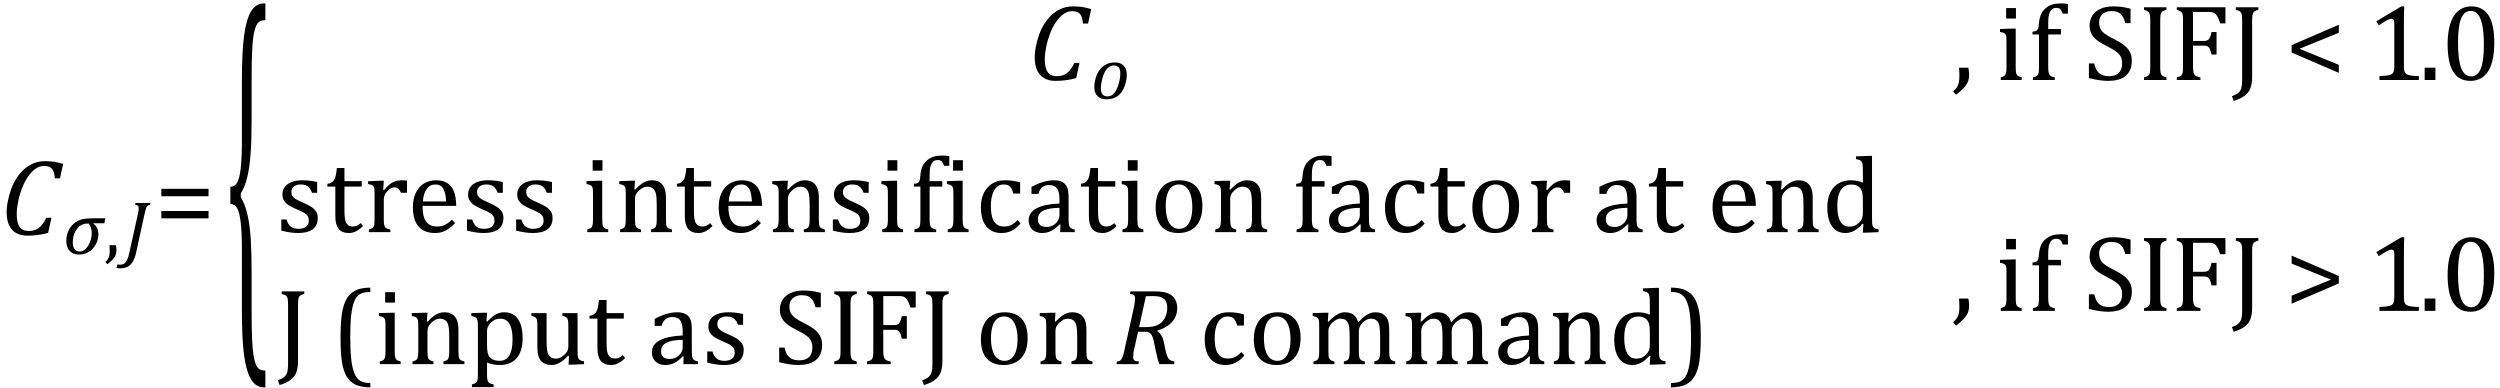 <?xml version="1.0" encoding="UTF-8" standalone="no"?><svg xmlns="http://www.w3.org/2000/svg" xmlns:xlink="http://www.w3.org/1999/xlink" stroke-dasharray="none" shape-rendering="auto" font-family="'Dialog'" width="457.813" text-rendering="auto" fill-opacity="1" contentScriptType="text/ecmascript" color-interpolation="auto" color-rendering="auto" preserveAspectRatio="xMidYMid meet" font-size="12" fill="black" stroke="black" image-rendering="auto" stroke-miterlimit="10" zoomAndPan="magnify" version="1.0" stroke-linecap="square" stroke-linejoin="miter" contentStyleType="text/css" font-style="normal" height="71" stroke-width="1" stroke-dashoffset="0" font-weight="normal" stroke-opacity="1" y="-28"><!--Converted from MathML using JEuclid--><defs id="genericDefs"/><g><g text-rendering="optimizeLegibility" transform="translate(0,43)" color-rendering="optimizeQuality" color-interpolation="linearRGB" image-rendering="optimizeQuality"><path d="M11.562 -12.984 L10.984 -10.344 L10.047 -10.344 Q9.969 -11.547 9.523 -12.078 Q9.078 -12.609 8.094 -12.609 Q7.266 -12.609 6.547 -12.125 Q5.828 -11.641 5.18 -10.727 Q4.531 -9.812 4.055 -8.586 Q3.578 -7.359 3.32 -6.086 Q3.062 -4.812 3.062 -3.797 Q3.062 -2.203 3.586 -1.453 Q4.109 -0.703 5.219 -0.703 Q5.953 -0.703 6.5 -0.922 Q7.047 -1.141 7.531 -1.664 Q8.016 -2.188 8.484 -3.125 L9.422 -3.125 L8.812 -0.359 Q7.828 -0.078 6.898 0.039 Q5.969 0.156 4.984 0.156 Q3.781 0.156 2.93 -0.344 Q2.078 -0.844 1.648 -1.797 Q1.219 -2.75 1.219 -4.094 Q1.219 -4.797 1.312 -5.453 Q1.438 -6.281 1.688 -7.25 Q2.016 -8.453 2.5 -9.438 Q3.031 -10.484 3.703 -11.281 Q4.344 -12.016 5.078 -12.516 Q5.766 -12.984 6.555 -13.234 Q7.344 -13.484 8.234 -13.484 Q9.125 -13.484 9.883 -13.375 Q10.641 -13.266 11.562 -12.984 Z" stroke="none"/></g><g text-rendering="optimizeLegibility" transform="translate(11.562,46.5)" color-rendering="optimizeQuality" color-interpolation="linearRGB" image-rendering="optimizeQuality"><path d="M7.547 -5.609 L5.531 -5.609 L5.516 -5.562 Q6.453 -4.891 6.453 -3.625 Q6.453 -2.219 5.492 -1.055 Q4.531 0.109 2.844 0.109 Q1.812 0.109 1.195 -0.555 Q0.578 -1.219 0.578 -2.328 Q0.578 -3.453 1.023 -4.336 Q1.469 -5.219 2.188 -5.734 Q2.906 -6.25 3.688 -6.391 Q4.469 -6.531 5.828 -6.531 L7.734 -6.531 L7.547 -5.609 ZM4.672 -5.578 Q3.812 -5.578 3.242 -5.242 Q2.672 -4.906 2.219 -4.094 Q1.766 -3.281 1.766 -2.016 Q1.766 -1.266 2.117 -0.852 Q2.469 -0.438 2.984 -0.438 Q3.922 -0.438 4.578 -1.5 Q5.234 -2.562 5.234 -3.859 Q5.234 -4.875 4.672 -5.578 Z" stroke="none"/></g><g text-rendering="optimizeLegibility" transform="translate(19.125,46.5)" color-rendering="optimizeQuality" color-interpolation="linearRGB" image-rendering="optimizeQuality"><path d="M2.109 -1.594 Q2.203 -1.109 2.203 -0.641 Q2.203 -0.172 2.039 0.227 Q1.875 0.625 1.516 1.023 Q1.156 1.422 0.531 1.891 L0.172 1.469 Q0.516 1.141 0.672 0.875 Q0.828 0.609 0.898 0.273 Q0.969 -0.062 0.969 -0.562 Q0.969 -1.078 0.922 -1.594 L2.109 -1.594 Z" stroke="none"/></g><g text-rendering="optimizeLegibility" transform="translate(22.875,46.5)" color-rendering="optimizeQuality" color-interpolation="linearRGB" image-rendering="optimizeQuality"><path d="M2.062 -0.297 Q1.828 0.766 1.461 1.398 Q1.094 2.031 0.516 2.336 Q-0.062 2.641 -0.891 2.641 Q-1.078 2.641 -1.258 2.625 Q-1.438 2.609 -1.547 2.578 L-1.375 1.922 Q-1.266 1.953 -1.125 1.961 Q-0.984 1.969 -0.844 1.969 Q-0.453 1.969 -0.164 1.789 Q0.125 1.609 0.367 1.156 Q0.609 0.703 0.781 -0.094 L2.375 -7.297 Q2.453 -7.609 2.492 -7.906 Q2.531 -8.203 2.531 -8.406 Q2.531 -8.719 2.367 -8.844 Q2.203 -8.969 1.859 -9 L1.938 -9.328 L4.672 -9.328 L4.594 -9 Q4.328 -8.938 4.219 -8.875 Q4.109 -8.812 4.016 -8.672 Q3.922 -8.531 3.828 -8.242 Q3.734 -7.953 3.594 -7.297 L2.062 -0.297 Z" stroke="none"/></g><g text-rendering="optimizeLegibility" transform="translate(28.328,43)" color-rendering="optimizeQuality" color-interpolation="linearRGB" image-rendering="optimizeQuality"><path d="M1.219 -7.062 L1.219 -8.422 L9.859 -8.422 L9.859 -7.062 L1.219 -7.062 ZM1.219 -3.016 L1.219 -4.359 L9.859 -4.359 L9.859 -3.016 L1.219 -3.016 Z" stroke="none"/></g><g text-rendering="optimizeLegibility" transform="translate(41.266,54.627) matrix(1,0,0,3.866,0,0)" color-rendering="optimizeQuality" color-interpolation="linearRGB" image-rendering="optimizeQuality"><path d="M7.078 4.219 Q5.562 4.219 4.68 3.828 Q3.797 3.438 3.414 2.664 Q3.031 1.891 3.031 0.578 L3.031 -2.25 Q3.031 -3.109 2.812 -3.594 Q2.594 -4.078 2.156 -4.273 Q1.719 -4.469 0.922 -4.469 L0.922 -5.281 Q1.703 -5.281 2.148 -5.477 Q2.594 -5.672 2.812 -6.148 Q3.031 -6.625 3.031 -7.5 L3.031 -10.328 Q3.031 -11.625 3.414 -12.406 Q3.797 -13.188 4.68 -13.578 Q5.562 -13.969 7.078 -13.969 L7.328 -13.969 L7.328 -13.172 Q6.547 -13.172 6.164 -13.094 Q5.781 -13.016 5.539 -12.844 Q5.297 -12.672 5.141 -12.414 Q4.984 -12.156 4.898 -11.688 Q4.812 -11.219 4.812 -10.438 L4.812 -8.547 Q4.812 -7.562 4.641 -6.898 Q4.469 -6.234 4.031 -5.758 Q3.594 -5.281 2.828 -4.969 L2.828 -4.781 Q3.578 -4.484 4.031 -3.984 Q4.484 -3.484 4.648 -2.82 Q4.812 -2.156 4.812 -1.203 L4.812 0.688 Q4.812 1.469 4.898 1.938 Q4.984 2.406 5.141 2.672 Q5.297 2.938 5.539 3.102 Q5.781 3.266 6.164 3.344 Q6.547 3.422 7.328 3.422 L7.328 4.219 L7.078 4.219 Z" stroke="none"/></g><g text-rendering="optimizeLegibility" transform="translate(188.266,14.655)" color-rendering="optimizeQuality" color-interpolation="linearRGB" image-rendering="optimizeQuality"><path d="M11.562 -12.984 L10.984 -10.344 L10.047 -10.344 Q9.969 -11.547 9.523 -12.078 Q9.078 -12.609 8.094 -12.609 Q7.266 -12.609 6.547 -12.125 Q5.828 -11.641 5.18 -10.727 Q4.531 -9.812 4.055 -8.586 Q3.578 -7.359 3.32 -6.086 Q3.062 -4.812 3.062 -3.797 Q3.062 -2.203 3.586 -1.453 Q4.109 -0.703 5.219 -0.703 Q5.953 -0.703 6.5 -0.922 Q7.047 -1.141 7.531 -1.664 Q8.016 -2.188 8.484 -3.125 L9.422 -3.125 L8.812 -0.359 Q7.828 -0.078 6.898 0.039 Q5.969 0.156 4.984 0.156 Q3.781 0.156 2.93 -0.344 Q2.078 -0.844 1.648 -1.797 Q1.219 -2.75 1.219 -4.094 Q1.219 -4.797 1.312 -5.453 Q1.438 -6.281 1.688 -7.25 Q2.016 -8.453 2.5 -9.438 Q3.031 -10.484 3.703 -11.281 Q4.344 -12.016 5.078 -12.516 Q5.766 -12.984 6.555 -13.234 Q7.344 -13.484 8.234 -13.484 Q9.125 -13.484 9.883 -13.375 Q10.641 -13.266 11.562 -12.984 Z" stroke="none"/></g><g text-rendering="optimizeLegibility" transform="translate(199.828,18.077)" color-rendering="optimizeQuality" color-interpolation="linearRGB" image-rendering="optimizeQuality"><path d="M2.797 0.109 Q1.734 0.109 1.148 -0.484 Q0.562 -1.078 0.562 -2.188 Q0.562 -2.594 0.672 -3.156 Q0.797 -3.875 1.047 -4.422 Q1.344 -5.109 1.828 -5.617 Q2.312 -6.125 2.938 -6.383 Q3.562 -6.641 4.281 -6.641 Q5.062 -6.641 5.57 -6.344 Q6.078 -6.047 6.297 -5.531 Q6.516 -5.016 6.516 -4.328 Q6.516 -3.719 6.344 -3.031 Q6.109 -2.031 5.633 -1.32 Q5.156 -0.609 4.445 -0.25 Q3.734 0.109 2.797 0.109 ZM1.766 -1.891 Q1.766 -1.141 2.078 -0.781 Q2.391 -0.422 3.016 -0.422 Q3.688 -0.422 4.203 -1.023 Q4.719 -1.625 5.023 -2.711 Q5.328 -3.797 5.328 -4.609 Q5.328 -5.359 5.039 -5.727 Q4.75 -6.094 4.141 -6.094 Q3.438 -6.094 2.906 -5.5 Q2.375 -4.906 2.07 -3.797 Q1.766 -2.688 1.766 -1.891 Z" stroke="none"/></g><g text-rendering="optimizeLegibility" transform="translate(357.438,14.655)" color-rendering="optimizeQuality" color-interpolation="linearRGB" image-rendering="optimizeQuality"><path d="M3.016 -2.266 Q3.156 -1.578 3.156 -0.922 Q3.156 -0.234 2.922 0.336 Q2.688 0.906 2.172 1.461 Q1.656 2.016 0.766 2.703 L0.234 2.094 Q0.734 1.625 0.961 1.25 Q1.188 0.875 1.281 0.398 Q1.375 -0.078 1.375 -0.797 Q1.375 -1.547 1.312 -2.266 L3.016 -2.266 ZM11.734 -13.172 L11.734 -11.266 L9.938 -11.266 L9.938 -13.172 L11.734 -13.172 ZM8.953 -0.484 Q9.328 -0.594 9.492 -0.68 Q9.656 -0.766 9.766 -0.922 Q9.875 -1.078 9.938 -1.406 Q10 -1.734 10 -2.406 L10 -6.672 Q10 -7.297 9.984 -7.68 Q9.969 -8.062 9.852 -8.289 Q9.734 -8.516 9.492 -8.625 Q9.25 -8.734 8.812 -8.812 L8.812 -9.344 L11.094 -9.422 L11.688 -9.422 L11.688 -2.438 Q11.688 -1.609 11.766 -1.281 Q11.844 -0.953 12.062 -0.781 Q12.281 -0.609 12.781 -0.484 L12.781 0 L8.953 0 L8.953 -0.484 ZM19.969 -8.344 L17.641 -8.344 L17.641 -2.438 Q17.641 -1.781 17.703 -1.453 Q17.766 -1.125 17.883 -0.953 Q18 -0.781 18.203 -0.68 Q18.406 -0.578 18.844 -0.484 L18.844 0 L14.844 0 L14.844 -0.484 Q15.281 -0.594 15.469 -0.703 Q15.656 -0.812 15.758 -0.977 Q15.859 -1.141 15.906 -1.453 Q15.953 -1.766 15.953 -2.438 L15.953 -8.344 L14.766 -8.344 L14.766 -8.844 Q15.141 -8.906 15.266 -8.938 Q15.391 -8.969 15.5 -9.039 Q15.609 -9.109 15.695 -9.234 Q15.781 -9.359 15.844 -9.609 Q15.906 -9.859 15.938 -10.312 Q16.031 -11.375 16.328 -12.039 Q16.625 -12.703 17.195 -13.172 Q17.766 -13.641 18.414 -13.836 Q19.062 -14.031 19.953 -14.031 Q20.719 -14.031 21.25 -13.922 L21.25 -12.156 L20.297 -12.156 Q20.109 -12.719 19.859 -12.961 Q19.609 -13.203 19.156 -13.203 Q18.828 -13.203 18.609 -13.117 Q18.391 -13.031 18.211 -12.844 Q18.031 -12.656 17.898 -12.344 Q17.766 -12.031 17.703 -11.57 Q17.641 -11.109 17.641 -10.359 L17.641 -9.344 L19.969 -9.344 L19.969 -8.344 ZM26.078 -3.031 Q26.266 -2.172 26.602 -1.68 Q26.938 -1.188 27.461 -0.945 Q27.984 -0.703 28.812 -0.703 Q29.953 -0.703 30.562 -1.297 Q31.172 -1.891 31.172 -3.031 Q31.172 -3.766 30.922 -4.266 Q30.672 -4.766 30.094 -5.203 Q29.516 -5.641 28.344 -6.234 Q27.188 -6.797 26.523 -7.336 Q25.859 -7.875 25.539 -8.516 Q25.219 -9.156 25.219 -9.906 Q25.219 -11 25.727 -11.805 Q26.234 -12.609 27.227 -13.047 Q28.219 -13.484 29.5 -13.484 Q30.234 -13.484 30.945 -13.406 Q31.656 -13.328 32.719 -13.062 L32.719 -10.422 L31.75 -10.422 Q31.531 -11.281 31.188 -11.758 Q30.844 -12.234 30.383 -12.43 Q29.922 -12.625 29.203 -12.625 Q28.562 -12.625 28.062 -12.391 Q27.562 -12.156 27.266 -11.68 Q26.969 -11.203 26.969 -10.547 Q26.969 -9.859 27.219 -9.375 Q27.469 -8.891 27.992 -8.484 Q28.516 -8.078 29.562 -7.562 Q30.812 -6.938 31.5 -6.406 Q32.188 -5.875 32.57 -5.188 Q32.953 -4.5 32.953 -3.578 Q32.953 -2.547 32.633 -1.844 Q32.312 -1.141 31.742 -0.695 Q31.172 -0.25 30.375 -0.047 Q29.578 0.156 28.625 0.156 Q27.094 0.156 25.094 -0.359 L25.094 -3.031 L26.078 -3.031 ZM38.156 -2.438 Q38.156 -1.781 38.203 -1.484 Q38.25 -1.188 38.352 -1.008 Q38.453 -0.828 38.656 -0.711 Q38.859 -0.594 39.297 -0.484 L39.297 0 L35.188 0 L35.188 -0.484 Q35.781 -0.641 35.992 -0.828 Q36.203 -1.016 36.266 -1.367 Q36.328 -1.719 36.328 -2.438 L36.328 -10.891 Q36.328 -11.562 36.281 -11.867 Q36.234 -12.172 36.117 -12.344 Q36 -12.516 35.812 -12.617 Q35.625 -12.719 35.188 -12.859 L35.188 -13.328 L39.297 -13.328 L39.297 -12.859 Q38.875 -12.75 38.688 -12.641 Q38.5 -12.531 38.383 -12.367 Q38.266 -12.203 38.211 -11.883 Q38.156 -11.562 38.156 -10.891 L38.156 -2.438 ZM50.094 -13.328 L50.094 -10.375 L49.125 -10.375 Q48.922 -11.047 48.719 -11.453 Q48.516 -11.859 48.297 -12.078 Q48.078 -12.297 47.781 -12.383 Q47.484 -12.469 47.016 -12.469 L44.156 -12.469 L44.156 -7.156 L46.156 -7.156 Q46.594 -7.156 46.836 -7.297 Q47.078 -7.438 47.242 -7.773 Q47.406 -8.109 47.547 -8.797 L48.469 -8.797 L48.469 -4.672 L47.547 -4.672 Q47.406 -5.344 47.242 -5.68 Q47.078 -6.016 46.844 -6.156 Q46.609 -6.297 46.156 -6.297 L44.156 -6.297 L44.156 -2.469 Q44.156 -1.891 44.219 -1.539 Q44.281 -1.188 44.438 -0.977 Q44.594 -0.766 44.859 -0.664 Q45.125 -0.562 45.516 -0.484 L45.516 0 L41.188 0 L41.188 -0.484 Q41.781 -0.641 41.992 -0.828 Q42.203 -1.016 42.266 -1.367 Q42.328 -1.719 42.328 -2.438 L42.328 -10.891 Q42.328 -11.562 42.281 -11.867 Q42.234 -12.172 42.117 -12.344 Q42 -12.516 41.812 -12.617 Q41.625 -12.719 41.188 -12.859 L41.188 -13.328 L50.094 -13.328 ZM54.984 -0.672 Q54.984 0.656 54.68 1.477 Q54.375 2.297 53.648 2.859 Q52.922 3.422 51.609 3.828 L51.281 2.969 Q52.141 2.641 52.5 2.305 Q52.859 1.969 53.008 1.461 Q53.156 0.953 53.156 0.094 L53.156 -10.891 Q53.156 -11.734 53.07 -12.047 Q52.984 -12.359 52.797 -12.531 Q52.609 -12.703 52 -12.859 L52 -13.328 L56.125 -13.328 L56.125 -12.859 Q55.703 -12.75 55.508 -12.641 Q55.312 -12.531 55.203 -12.367 Q55.094 -12.203 55.039 -11.883 Q54.984 -11.562 54.984 -10.891 L54.984 -0.672 ZM62.219 -5.031 L62.219 -6.391 L70.859 -10.125 L70.859 -8.656 L63.656 -5.719 L70.859 -2.781 L70.859 -1.312 L62.219 -5.031 ZM82.781 -2.547 Q82.781 -1.984 82.852 -1.695 Q82.922 -1.406 83.078 -1.227 Q83.234 -1.047 83.539 -0.945 Q83.844 -0.844 84.305 -0.789 Q84.766 -0.734 85.516 -0.719 L85.516 0 L78.297 0 L78.297 -0.719 Q79.375 -0.766 79.844 -0.844 Q80.312 -0.922 80.555 -1.094 Q80.797 -1.266 80.906 -1.562 Q81.016 -1.859 81.016 -2.547 L81.016 -10.469 Q81.016 -10.859 80.883 -11.039 Q80.75 -11.219 80.484 -11.219 Q80.172 -11.219 79.594 -10.898 Q79.016 -10.578 78.172 -10.016 L77.734 -10.766 L82.312 -13.484 L82.844 -13.484 Q82.781 -12.547 82.781 -10.891 L82.781 -2.547 Z" stroke="none"/></g><g text-rendering="optimizeLegibility" transform="translate(442.954,14.655)" color-rendering="optimizeQuality" color-interpolation="linearRGB" image-rendering="optimizeQuality"><path d="M3.031 -2.266 L3.031 0 L1.062 0 L1.062 -2.266 L3.031 -2.266 ZM9.438 0.156 Q7.328 0.156 6.297 -1.508 Q5.266 -3.172 5.266 -6.547 Q5.266 -8.344 5.578 -9.648 Q5.891 -10.953 6.461 -11.812 Q7.031 -12.672 7.836 -13.078 Q8.641 -13.484 9.594 -13.484 Q11.719 -13.484 12.766 -11.836 Q13.812 -10.188 13.812 -6.844 Q13.812 -3.391 12.695 -1.617 Q11.578 0.156 9.438 0.156 ZM7.172 -6.844 Q7.172 -3.656 7.758 -2.164 Q8.344 -0.672 9.594 -0.672 Q10.766 -0.672 11.336 -2.078 Q11.906 -3.484 11.906 -6.422 Q11.906 -8.656 11.617 -10.055 Q11.328 -11.453 10.805 -12.055 Q10.281 -12.656 9.531 -12.656 Q8.859 -12.656 8.406 -12.258 Q7.953 -11.859 7.68 -11.109 Q7.406 -10.359 7.289 -9.273 Q7.172 -8.188 7.172 -6.844 Z" stroke="none"/></g><g text-rendering="optimizeLegibility" transform="translate(50.594,42.514)" color-rendering="optimizeQuality" color-interpolation="linearRGB" image-rendering="optimizeQuality"><path d="M7.484 -7.203 L6.547 -7.203 Q6.344 -7.781 6.047 -8.117 Q5.75 -8.453 5.383 -8.594 Q5.016 -8.734 4.469 -8.734 Q3.688 -8.734 3.227 -8.367 Q2.766 -8 2.766 -7.359 Q2.766 -6.922 2.953 -6.625 Q3.141 -6.328 3.531 -6.078 Q3.922 -5.828 4.906 -5.406 Q5.906 -4.969 6.445 -4.609 Q6.984 -4.25 7.289 -3.773 Q7.594 -3.297 7.594 -2.625 Q7.594 -1.859 7.336 -1.328 Q7.078 -0.797 6.594 -0.469 Q6.109 -0.141 5.453 0.008 Q4.797 0.156 4.016 0.156 Q3.188 0.156 2.422 0.031 Q1.656 -0.094 0.922 -0.281 L0.922 -2.328 L1.875 -2.328 Q2.141 -1.422 2.656 -1.016 Q3.172 -0.609 4.078 -0.609 Q4.438 -0.609 4.773 -0.688 Q5.109 -0.766 5.375 -0.938 Q5.641 -1.109 5.797 -1.398 Q5.953 -1.688 5.953 -2.125 Q5.953 -2.625 5.758 -2.938 Q5.562 -3.25 5.148 -3.508 Q4.734 -3.766 3.703 -4.203 Q2.812 -4.578 2.273 -4.93 Q1.734 -5.281 1.43 -5.758 Q1.125 -6.234 1.125 -6.891 Q1.125 -7.703 1.562 -8.289 Q2 -8.875 2.82 -9.188 Q3.641 -9.5 4.734 -9.5 Q5.375 -9.5 5.977 -9.438 Q6.578 -9.375 7.484 -9.188 L7.484 -7.203 ZM9.359 -8.844 Q9.844 -8.922 10.148 -9.117 Q10.453 -9.312 10.625 -9.625 Q10.797 -9.938 10.898 -10.398 Q11 -10.859 11.094 -11.75 L12.484 -11.75 L12.484 -9.344 L15.641 -9.344 L15.641 -8.344 L12.484 -8.344 L12.484 -4 Q12.484 -3.062 12.562 -2.5 Q12.641 -1.938 12.859 -1.617 Q13.078 -1.297 13.352 -1.164 Q13.625 -1.031 14.047 -1.031 Q14.438 -1.031 14.781 -1.188 Q15.125 -1.344 15.453 -1.656 L15.891 -1.125 Q15.203 -0.453 14.586 -0.148 Q13.969 0.156 13.297 0.156 Q12.031 0.156 11.422 -0.594 Q10.812 -1.344 10.812 -2.938 L10.812 -8.344 L9.359 -8.344 L9.359 -8.844 ZM19.578 -7.719 L19.719 -7.688 Q20.266 -8.344 20.719 -8.719 Q21.172 -9.094 21.703 -9.297 Q22.234 -9.5 22.922 -9.5 Q23.484 -9.5 23.938 -9.438 L23.938 -7.203 L22.844 -7.203 Q22.609 -7.719 22.344 -7.961 Q22.078 -8.203 21.609 -8.203 Q21.266 -8.203 20.922 -8 Q20.578 -7.797 20.25 -7.406 Q19.922 -7.016 19.805 -6.672 Q19.688 -6.328 19.688 -5.859 L19.688 -2.438 Q19.688 -1.547 19.789 -1.211 Q19.891 -0.875 20.141 -0.719 Q20.391 -0.562 20.891 -0.484 L20.891 0 L16.953 0 L16.953 -0.484 Q17.328 -0.594 17.492 -0.68 Q17.656 -0.766 17.773 -0.922 Q17.891 -1.078 17.945 -1.406 Q18 -1.734 18 -2.406 L18 -6.672 Q18 -7.297 17.984 -7.68 Q17.969 -8.062 17.852 -8.289 Q17.734 -8.516 17.492 -8.625 Q17.25 -8.734 16.812 -8.812 L16.812 -9.328 L19.094 -9.422 L19.688 -9.422 L19.578 -7.719 ZM32.75 -1.656 Q32.125 -1 31.602 -0.633 Q31.078 -0.266 30.453 -0.055 Q29.828 0.156 29.078 0.156 Q27.062 0.156 26.039 -1.047 Q25.016 -2.25 25.016 -4.609 Q25.016 -6.062 25.539 -7.18 Q26.062 -8.297 27.031 -8.898 Q28 -9.5 29.25 -9.5 Q30.234 -9.5 30.93 -9.188 Q31.625 -8.875 32.039 -8.336 Q32.453 -7.797 32.688 -6.969 Q32.922 -6.141 32.953 -4.812 L26.797 -4.812 L26.797 -4.641 Q26.797 -3.484 27.055 -2.703 Q27.312 -1.922 27.906 -1.477 Q28.5 -1.031 29.438 -1.031 Q30.234 -1.031 30.875 -1.328 Q31.516 -1.625 32.156 -2.297 L32.75 -1.656 ZM31.109 -5.625 Q31.047 -6.688 30.844 -7.352 Q30.641 -8.016 30.234 -8.375 Q29.828 -8.734 29.156 -8.734 Q28.156 -8.734 27.555 -7.93 Q26.953 -7.125 26.844 -5.625 L31.109 -5.625 ZM41.484 -7.203 L40.547 -7.203 Q40.344 -7.781 40.047 -8.117 Q39.75 -8.453 39.383 -8.594 Q39.016 -8.734 38.469 -8.734 Q37.688 -8.734 37.227 -8.367 Q36.766 -8 36.766 -7.359 Q36.766 -6.922 36.953 -6.625 Q37.141 -6.328 37.531 -6.078 Q37.922 -5.828 38.906 -5.406 Q39.906 -4.969 40.445 -4.609 Q40.984 -4.25 41.289 -3.773 Q41.594 -3.297 41.594 -2.625 Q41.594 -1.859 41.336 -1.328 Q41.078 -0.797 40.594 -0.469 Q40.109 -0.141 39.453 0.008 Q38.797 0.156 38.016 0.156 Q37.188 0.156 36.422 0.031 Q35.656 -0.094 34.922 -0.281 L34.922 -2.328 L35.875 -2.328 Q36.141 -1.422 36.656 -1.016 Q37.172 -0.609 38.078 -0.609 Q38.438 -0.609 38.773 -0.688 Q39.109 -0.766 39.375 -0.938 Q39.641 -1.109 39.797 -1.398 Q39.953 -1.688 39.953 -2.125 Q39.953 -2.625 39.758 -2.938 Q39.562 -3.25 39.148 -3.508 Q38.734 -3.766 37.703 -4.203 Q36.812 -4.578 36.273 -4.93 Q35.734 -5.281 35.43 -5.758 Q35.125 -6.234 35.125 -6.891 Q35.125 -7.703 35.562 -8.289 Q36 -8.875 36.82 -9.188 Q37.641 -9.5 38.734 -9.5 Q39.375 -9.5 39.977 -9.438 Q40.578 -9.375 41.484 -9.188 L41.484 -7.203 ZM50.484 -7.203 L49.547 -7.203 Q49.344 -7.781 49.047 -8.117 Q48.75 -8.453 48.383 -8.594 Q48.016 -8.734 47.469 -8.734 Q46.688 -8.734 46.227 -8.367 Q45.766 -8 45.766 -7.359 Q45.766 -6.922 45.953 -6.625 Q46.141 -6.328 46.531 -6.078 Q46.922 -5.828 47.906 -5.406 Q48.906 -4.969 49.445 -4.609 Q49.984 -4.25 50.289 -3.773 Q50.594 -3.297 50.594 -2.625 Q50.594 -1.859 50.336 -1.328 Q50.078 -0.797 49.594 -0.469 Q49.109 -0.141 48.453 0.008 Q47.797 0.156 47.016 0.156 Q46.188 0.156 45.422 0.031 Q44.656 -0.094 43.922 -0.281 L43.922 -2.328 L44.875 -2.328 Q45.141 -1.422 45.656 -1.016 Q46.172 -0.609 47.078 -0.609 Q47.438 -0.609 47.773 -0.688 Q48.109 -0.766 48.375 -0.938 Q48.641 -1.109 48.797 -1.398 Q48.953 -1.688 48.953 -2.125 Q48.953 -2.625 48.758 -2.938 Q48.562 -3.25 48.148 -3.508 Q47.734 -3.766 46.703 -4.203 Q45.812 -4.578 45.273 -4.93 Q44.734 -5.281 44.43 -5.758 Q44.125 -6.234 44.125 -6.891 Q44.125 -7.703 44.562 -8.289 Q45 -8.875 45.82 -9.188 Q46.641 -9.5 47.734 -9.5 Q48.375 -9.5 48.977 -9.438 Q49.578 -9.375 50.484 -9.188 L50.484 -7.203 ZM59.734 -13.172 L59.734 -11.266 L57.938 -11.266 L57.938 -13.172 L59.734 -13.172 ZM56.953 -0.484 Q57.328 -0.594 57.492 -0.68 Q57.656 -0.766 57.766 -0.922 Q57.875 -1.078 57.938 -1.406 Q58 -1.734 58 -2.406 L58 -6.672 Q58 -7.297 57.984 -7.68 Q57.969 -8.062 57.852 -8.289 Q57.734 -8.516 57.492 -8.625 Q57.25 -8.734 56.812 -8.812 L56.812 -9.344 L59.094 -9.422 L59.688 -9.422 L59.688 -2.438 Q59.688 -1.609 59.766 -1.281 Q59.844 -0.953 60.062 -0.781 Q60.281 -0.609 60.781 -0.484 L60.781 0 L56.953 0 L56.953 -0.484 ZM72.453 0 L68.609 0 L68.609 -0.484 Q69 -0.594 69.164 -0.68 Q69.328 -0.766 69.438 -0.922 Q69.547 -1.078 69.609 -1.406 Q69.672 -1.734 69.672 -2.406 L69.672 -4.969 Q69.672 -5.641 69.633 -6.203 Q69.594 -6.766 69.5 -7.117 Q69.406 -7.469 69.281 -7.672 Q69.156 -7.875 68.969 -8.016 Q68.781 -8.156 68.547 -8.242 Q68.312 -8.328 67.938 -8.328 Q67.562 -8.328 67.219 -8.172 Q66.875 -8.016 66.461 -7.648 Q66.047 -7.281 65.867 -6.914 Q65.688 -6.547 65.688 -6.078 L65.688 -2.438 Q65.688 -1.609 65.766 -1.281 Q65.844 -0.953 66.062 -0.781 Q66.281 -0.609 66.781 -0.484 L66.781 0 L62.953 0 L62.953 -0.484 Q63.328 -0.594 63.492 -0.68 Q63.656 -0.766 63.766 -0.922 Q63.875 -1.078 63.938 -1.406 Q64 -1.734 64 -2.406 L64 -6.672 Q64 -7.297 63.984 -7.68 Q63.969 -8.062 63.852 -8.289 Q63.734 -8.516 63.492 -8.625 Q63.25 -8.734 62.812 -8.812 L62.812 -9.344 L65.094 -9.422 L65.688 -9.422 L65.578 -7.828 L65.719 -7.797 Q66.438 -8.531 66.883 -8.844 Q67.328 -9.156 67.781 -9.328 Q68.234 -9.5 68.75 -9.5 Q69.281 -9.5 69.695 -9.375 Q70.109 -9.25 70.422 -8.992 Q70.734 -8.734 70.945 -8.359 Q71.156 -7.984 71.258 -7.461 Q71.359 -6.938 71.359 -6.125 L71.359 -2.438 Q71.359 -1.766 71.398 -1.461 Q71.438 -1.156 71.531 -0.992 Q71.625 -0.828 71.812 -0.719 Q72 -0.609 72.453 -0.484 L72.453 0 ZM73.359 -8.844 Q73.844 -8.922 74.148 -9.117 Q74.453 -9.312 74.625 -9.625 Q74.797 -9.938 74.898 -10.398 Q75 -10.859 75.094 -11.75 L76.484 -11.75 L76.484 -9.344 L79.641 -9.344 L79.641 -8.344 L76.484 -8.344 L76.484 -4 Q76.484 -3.062 76.562 -2.5 Q76.641 -1.938 76.859 -1.617 Q77.078 -1.297 77.352 -1.164 Q77.625 -1.031 78.047 -1.031 Q78.438 -1.031 78.781 -1.188 Q79.125 -1.344 79.453 -1.656 L79.891 -1.125 Q79.203 -0.453 78.586 -0.148 Q77.969 0.156 77.297 0.156 Q76.031 0.156 75.422 -0.594 Q74.812 -1.344 74.812 -2.938 L74.812 -8.344 L73.359 -8.344 L73.359 -8.844 ZM88.75 -1.656 Q88.125 -1 87.602 -0.633 Q87.078 -0.266 86.453 -0.055 Q85.828 0.156 85.078 0.156 Q83.062 0.156 82.039 -1.047 Q81.016 -2.25 81.016 -4.609 Q81.016 -6.062 81.539 -7.18 Q82.062 -8.297 83.031 -8.898 Q84 -9.5 85.25 -9.5 Q86.234 -9.5 86.93 -9.188 Q87.625 -8.875 88.039 -8.336 Q88.453 -7.797 88.688 -6.969 Q88.922 -6.141 88.953 -4.812 L82.797 -4.812 L82.797 -4.641 Q82.797 -3.484 83.055 -2.703 Q83.312 -1.922 83.906 -1.477 Q84.5 -1.031 85.438 -1.031 Q86.234 -1.031 86.875 -1.328 Q87.516 -1.625 88.156 -2.297 L88.75 -1.656 ZM87.109 -5.625 Q87.047 -6.688 86.844 -7.352 Q86.641 -8.016 86.234 -8.375 Q85.828 -8.734 85.156 -8.734 Q84.156 -8.734 83.555 -7.93 Q82.953 -7.125 82.844 -5.625 L87.109 -5.625 ZM100.453 0 L96.609 0 L96.609 -0.484 Q97 -0.594 97.164 -0.68 Q97.328 -0.766 97.438 -0.922 Q97.547 -1.078 97.609 -1.406 Q97.672 -1.734 97.672 -2.406 L97.672 -4.969 Q97.672 -5.641 97.633 -6.203 Q97.594 -6.766 97.5 -7.117 Q97.406 -7.469 97.281 -7.672 Q97.156 -7.875 96.969 -8.016 Q96.781 -8.156 96.547 -8.242 Q96.312 -8.328 95.938 -8.328 Q95.562 -8.328 95.219 -8.172 Q94.875 -8.016 94.461 -7.648 Q94.047 -7.281 93.867 -6.914 Q93.688 -6.547 93.688 -6.078 L93.688 -2.438 Q93.688 -1.609 93.766 -1.281 Q93.844 -0.953 94.062 -0.781 Q94.281 -0.609 94.781 -0.484 L94.781 0 L90.953 0 L90.953 -0.484 Q91.328 -0.594 91.492 -0.68 Q91.656 -0.766 91.766 -0.922 Q91.875 -1.078 91.938 -1.406 Q92 -1.734 92 -2.406 L92 -6.672 Q92 -7.297 91.984 -7.68 Q91.969 -8.062 91.852 -8.289 Q91.734 -8.516 91.492 -8.625 Q91.25 -8.734 90.812 -8.812 L90.812 -9.344 L93.094 -9.422 L93.688 -9.422 L93.578 -7.828 L93.719 -7.797 Q94.438 -8.531 94.883 -8.844 Q95.328 -9.156 95.781 -9.328 Q96.234 -9.5 96.75 -9.5 Q97.281 -9.5 97.695 -9.375 Q98.109 -9.25 98.422 -8.992 Q98.734 -8.734 98.945 -8.359 Q99.156 -7.984 99.258 -7.461 Q99.359 -6.938 99.359 -6.125 L99.359 -2.438 Q99.359 -1.766 99.398 -1.461 Q99.438 -1.156 99.531 -0.992 Q99.625 -0.828 99.812 -0.719 Q100 -0.609 100.453 -0.484 L100.453 0 ZM108.484 -7.203 L107.547 -7.203 Q107.344 -7.781 107.047 -8.117 Q106.75 -8.453 106.383 -8.594 Q106.016 -8.734 105.469 -8.734 Q104.688 -8.734 104.227 -8.367 Q103.766 -8 103.766 -7.359 Q103.766 -6.922 103.953 -6.625 Q104.141 -6.328 104.531 -6.078 Q104.922 -5.828 105.906 -5.406 Q106.906 -4.969 107.445 -4.609 Q107.984 -4.25 108.289 -3.773 Q108.594 -3.297 108.594 -2.625 Q108.594 -1.859 108.336 -1.328 Q108.078 -0.797 107.594 -0.469 Q107.109 -0.141 106.453 0.008 Q105.797 0.156 105.016 0.156 Q104.188 0.156 103.422 0.031 Q102.656 -0.094 101.922 -0.281 L101.922 -2.328 L102.875 -2.328 Q103.141 -1.422 103.656 -1.016 Q104.172 -0.609 105.078 -0.609 Q105.438 -0.609 105.773 -0.688 Q106.109 -0.766 106.375 -0.938 Q106.641 -1.109 106.797 -1.398 Q106.953 -1.688 106.953 -2.125 Q106.953 -2.625 106.758 -2.938 Q106.562 -3.25 106.148 -3.508 Q105.734 -3.766 104.703 -4.203 Q103.812 -4.578 103.273 -4.93 Q102.734 -5.281 102.43 -5.758 Q102.125 -6.234 102.125 -6.891 Q102.125 -7.703 102.562 -8.289 Q103 -8.875 103.82 -9.188 Q104.641 -9.5 105.734 -9.5 Q106.375 -9.5 106.977 -9.438 Q107.578 -9.375 108.484 -9.188 L108.484 -7.203 ZM113.734 -13.172 L113.734 -11.266 L111.938 -11.266 L111.938 -13.172 L113.734 -13.172 ZM110.953 -0.484 Q111.328 -0.594 111.492 -0.68 Q111.656 -0.766 111.766 -0.922 Q111.875 -1.078 111.938 -1.406 Q112 -1.734 112 -2.406 L112 -6.672 Q112 -7.297 111.984 -7.68 Q111.969 -8.062 111.852 -8.289 Q111.734 -8.516 111.492 -8.625 Q111.25 -8.734 110.812 -8.812 L110.812 -9.344 L113.094 -9.422 L113.688 -9.422 L113.688 -2.438 Q113.688 -1.609 113.766 -1.281 Q113.844 -0.953 114.062 -0.781 Q114.281 -0.609 114.781 -0.484 L114.781 0 L110.953 0 L110.953 -0.484 ZM121.969 -8.344 L119.641 -8.344 L119.641 -2.438 Q119.641 -1.781 119.703 -1.453 Q119.766 -1.125 119.883 -0.953 Q120 -0.781 120.203 -0.68 Q120.406 -0.578 120.844 -0.484 L120.844 0 L116.844 0 L116.844 -0.484 Q117.281 -0.594 117.469 -0.703 Q117.656 -0.812 117.758 -0.977 Q117.859 -1.141 117.906 -1.453 Q117.953 -1.766 117.953 -2.438 L117.953 -8.344 L116.766 -8.344 L116.766 -8.844 Q117.141 -8.906 117.266 -8.938 Q117.391 -8.969 117.5 -9.039 Q117.609 -9.109 117.695 -9.234 Q117.781 -9.359 117.844 -9.609 Q117.906 -9.859 117.938 -10.312 Q118.031 -11.375 118.328 -12.039 Q118.625 -12.703 119.195 -13.172 Q119.766 -13.641 120.414 -13.836 Q121.062 -14.031 121.953 -14.031 Q122.719 -14.031 123.25 -13.922 L123.25 -12.156 L122.297 -12.156 Q122.109 -12.719 121.859 -12.961 Q121.609 -13.203 121.156 -13.203 Q120.828 -13.203 120.609 -13.117 Q120.391 -13.031 120.211 -12.844 Q120.031 -12.656 119.898 -12.344 Q119.766 -12.031 119.703 -11.57 Q119.641 -11.109 119.641 -10.359 L119.641 -9.344 L121.969 -9.344 L121.969 -8.344 ZM125.734 -13.172 L125.734 -11.266 L123.938 -11.266 L123.938 -13.172 L125.734 -13.172 ZM122.953 -0.484 Q123.328 -0.594 123.492 -0.68 Q123.656 -0.766 123.766 -0.922 Q123.875 -1.078 123.938 -1.406 Q124 -1.734 124 -2.406 L124 -6.672 Q124 -7.297 123.984 -7.68 Q123.969 -8.062 123.852 -8.289 Q123.734 -8.516 123.492 -8.625 Q123.25 -8.734 122.812 -8.812 L122.812 -9.344 L125.094 -9.422 L125.688 -9.422 L125.688 -2.438 Q125.688 -1.609 125.766 -1.281 Q125.844 -0.953 126.062 -0.781 Q126.281 -0.609 126.781 -0.484 L126.781 0 L122.953 0 L122.953 -0.484 ZM136.219 -9.109 L136.219 -7.078 L134.984 -7.078 Q134.812 -7.703 134.57 -8.07 Q134.328 -8.438 134.008 -8.586 Q133.688 -8.734 133.203 -8.734 Q132.516 -8.734 131.992 -8.297 Q131.469 -7.859 131.164 -6.961 Q130.859 -6.062 130.859 -4.75 Q130.859 -3.922 130.977 -3.234 Q131.094 -2.547 131.375 -2.062 Q131.656 -1.578 132.125 -1.305 Q132.594 -1.031 133.281 -1.031 Q133.953 -1.031 134.539 -1.289 Q135.125 -1.547 135.75 -2.219 L136.297 -1.578 Q135.797 -1.031 135.422 -0.734 Q135.047 -0.438 134.609 -0.234 Q134.172 -0.031 133.75 0.062 Q133.328 0.156 132.828 0.156 Q130.984 0.156 130.008 -1.07 Q129.031 -2.297 129.031 -4.609 Q129.031 -6.062 129.578 -7.18 Q130.125 -8.297 131.109 -8.898 Q132.094 -9.5 133.375 -9.5 Q134.188 -9.5 134.867 -9.406 Q135.547 -9.312 136.219 -9.109 ZM143.594 -1.391 L143.453 -1.438 Q142.594 -0.562 141.852 -0.203 Q141.109 0.156 140.266 0.156 Q139.516 0.156 138.953 -0.133 Q138.391 -0.422 138.086 -0.945 Q137.781 -1.469 137.781 -2.156 Q137.781 -3.578 139.195 -4.352 Q140.609 -5.125 143.422 -5.25 L143.422 -5.891 Q143.422 -6.906 143.227 -7.492 Q143.031 -8.078 142.617 -8.352 Q142.203 -8.625 141.5 -8.625 Q140.734 -8.625 140.266 -8.227 Q139.797 -7.828 139.562 -7.016 L138.297 -7.016 L138.297 -8.297 Q139.234 -8.781 139.859 -9.008 Q140.484 -9.234 141.109 -9.367 Q141.734 -9.5 142.375 -9.5 Q143.344 -9.5 143.93 -9.195 Q144.516 -8.891 144.805 -8.258 Q145.094 -7.625 145.094 -6.344 L145.094 -2.938 Q145.094 -2.219 145.102 -1.922 Q145.109 -1.625 145.164 -1.367 Q145.219 -1.109 145.312 -0.961 Q145.406 -0.812 145.602 -0.703 Q145.797 -0.594 146.219 -0.484 L146.219 0 L143.547 0 L143.594 -1.391 ZM143.422 -4.453 Q141.438 -4.438 140.453 -3.93 Q139.469 -3.422 139.469 -2.391 Q139.469 -1.844 139.695 -1.516 Q139.922 -1.188 140.266 -1.07 Q140.609 -0.953 141.078 -0.953 Q141.734 -0.953 142.281 -1.273 Q142.828 -1.594 143.125 -2.094 Q143.422 -2.594 143.422 -3.078 L143.422 -4.453 ZM147.359 -8.844 Q147.844 -8.922 148.148 -9.117 Q148.453 -9.312 148.625 -9.625 Q148.797 -9.938 148.898 -10.398 Q149 -10.859 149.094 -11.75 L150.484 -11.75 L150.484 -9.344 L153.641 -9.344 L153.641 -8.344 L150.484 -8.344 L150.484 -4 Q150.484 -3.062 150.562 -2.5 Q150.641 -1.938 150.859 -1.617 Q151.078 -1.297 151.352 -1.164 Q151.625 -1.031 152.047 -1.031 Q152.438 -1.031 152.781 -1.188 Q153.125 -1.344 153.453 -1.656 L153.891 -1.125 Q153.203 -0.453 152.586 -0.148 Q151.969 0.156 151.297 0.156 Q150.031 0.156 149.422 -0.594 Q148.812 -1.344 148.812 -2.938 L148.812 -8.344 L147.359 -8.344 L147.359 -8.844 ZM157.734 -13.172 L157.734 -11.266 L155.938 -11.266 L155.938 -13.172 L157.734 -13.172 ZM154.953 -0.484 Q155.328 -0.594 155.492 -0.68 Q155.656 -0.766 155.766 -0.922 Q155.875 -1.078 155.938 -1.406 Q156 -1.734 156 -2.406 L156 -6.672 Q156 -7.297 155.984 -7.68 Q155.969 -8.062 155.852 -8.289 Q155.734 -8.516 155.492 -8.625 Q155.25 -8.734 154.812 -8.812 L154.812 -9.344 L157.094 -9.422 L157.688 -9.422 L157.688 -2.438 Q157.688 -1.609 157.766 -1.281 Q157.844 -0.953 158.062 -0.781 Q158.281 -0.609 158.781 -0.484 L158.781 0 L154.953 0 L154.953 -0.484 ZM165.203 0.156 Q163.172 0.156 162.102 -1.039 Q161.031 -2.234 161.031 -4.578 Q161.031 -6.188 161.594 -7.305 Q162.156 -8.422 163.133 -8.961 Q164.109 -9.5 165.359 -9.5 Q167.438 -9.5 168.516 -8.289 Q169.594 -7.078 169.594 -4.797 Q169.594 -3.172 169.055 -2.062 Q168.516 -0.953 167.531 -0.398 Q166.547 0.156 165.203 0.156 ZM162.875 -4.781 Q162.875 -2.781 163.516 -1.695 Q164.156 -0.609 165.344 -0.609 Q166 -0.609 166.461 -0.93 Q166.922 -1.25 167.203 -1.789 Q167.484 -2.328 167.617 -3.031 Q167.75 -3.734 167.75 -4.516 Q167.75 -5.953 167.43 -6.898 Q167.109 -7.844 166.562 -8.289 Q166.016 -8.734 165.312 -8.734 Q164.125 -8.734 163.5 -7.711 Q162.875 -6.688 162.875 -4.781 ZM181.453 0 L177.609 0 L177.609 -0.484 Q178 -0.594 178.164 -0.68 Q178.328 -0.766 178.438 -0.922 Q178.547 -1.078 178.609 -1.406 Q178.672 -1.734 178.672 -2.406 L178.672 -4.969 Q178.672 -5.641 178.633 -6.203 Q178.594 -6.766 178.5 -7.117 Q178.406 -7.469 178.281 -7.672 Q178.156 -7.875 177.969 -8.016 Q177.781 -8.156 177.547 -8.242 Q177.312 -8.328 176.938 -8.328 Q176.562 -8.328 176.219 -8.172 Q175.875 -8.016 175.461 -7.648 Q175.047 -7.281 174.867 -6.914 Q174.688 -6.547 174.688 -6.078 L174.688 -2.438 Q174.688 -1.609 174.766 -1.281 Q174.844 -0.953 175.062 -0.781 Q175.281 -0.609 175.781 -0.484 L175.781 0 L171.953 0 L171.953 -0.484 Q172.328 -0.594 172.492 -0.68 Q172.656 -0.766 172.766 -0.922 Q172.875 -1.078 172.938 -1.406 Q173 -1.734 173 -2.406 L173 -6.672 Q173 -7.297 172.984 -7.68 Q172.969 -8.062 172.852 -8.289 Q172.734 -8.516 172.492 -8.625 Q172.25 -8.734 171.812 -8.812 L171.812 -9.344 L174.094 -9.422 L174.688 -9.422 L174.578 -7.828 L174.719 -7.797 Q175.438 -8.531 175.883 -8.844 Q176.328 -9.156 176.781 -9.328 Q177.234 -9.5 177.75 -9.5 Q178.281 -9.5 178.695 -9.375 Q179.109 -9.25 179.422 -8.992 Q179.734 -8.734 179.945 -8.359 Q180.156 -7.984 180.258 -7.461 Q180.359 -6.938 180.359 -6.125 L180.359 -2.438 Q180.359 -1.766 180.398 -1.461 Q180.438 -1.156 180.531 -0.992 Q180.625 -0.828 180.812 -0.719 Q181 -0.609 181.453 -0.484 L181.453 0 ZM191.969 -8.344 L189.641 -8.344 L189.641 -2.438 Q189.641 -1.781 189.703 -1.453 Q189.766 -1.125 189.883 -0.953 Q190 -0.781 190.203 -0.68 Q190.406 -0.578 190.844 -0.484 L190.844 0 L186.844 0 L186.844 -0.484 Q187.281 -0.594 187.469 -0.703 Q187.656 -0.812 187.758 -0.977 Q187.859 -1.141 187.906 -1.453 Q187.953 -1.766 187.953 -2.438 L187.953 -8.344 L186.766 -8.344 L186.766 -8.844 Q187.141 -8.906 187.266 -8.938 Q187.391 -8.969 187.5 -9.039 Q187.609 -9.109 187.695 -9.234 Q187.781 -9.359 187.844 -9.609 Q187.906 -9.859 187.938 -10.312 Q188.031 -11.375 188.328 -12.039 Q188.625 -12.703 189.195 -13.172 Q189.766 -13.641 190.414 -13.836 Q191.062 -14.031 191.953 -14.031 Q192.719 -14.031 193.25 -13.922 L193.25 -12.156 L192.297 -12.156 Q192.109 -12.719 191.859 -12.961 Q191.609 -13.203 191.156 -13.203 Q190.828 -13.203 190.609 -13.117 Q190.391 -13.031 190.211 -12.844 Q190.031 -12.656 189.898 -12.344 Q189.766 -12.031 189.703 -11.57 Q189.641 -11.109 189.641 -10.359 L189.641 -9.344 L191.969 -9.344 L191.969 -8.344 ZM198.594 -1.391 L198.453 -1.438 Q197.594 -0.562 196.852 -0.203 Q196.109 0.156 195.266 0.156 Q194.516 0.156 193.953 -0.133 Q193.391 -0.422 193.086 -0.945 Q192.781 -1.469 192.781 -2.156 Q192.781 -3.578 194.195 -4.352 Q195.609 -5.125 198.422 -5.25 L198.422 -5.891 Q198.422 -6.906 198.227 -7.492 Q198.031 -8.078 197.617 -8.352 Q197.203 -8.625 196.5 -8.625 Q195.734 -8.625 195.266 -8.227 Q194.797 -7.828 194.562 -7.016 L193.297 -7.016 L193.297 -8.297 Q194.234 -8.781 194.859 -9.008 Q195.484 -9.234 196.109 -9.367 Q196.734 -9.5 197.375 -9.5 Q198.344 -9.5 198.93 -9.195 Q199.516 -8.891 199.805 -8.258 Q200.094 -7.625 200.094 -6.344 L200.094 -2.938 Q200.094 -2.219 200.102 -1.922 Q200.109 -1.625 200.164 -1.367 Q200.219 -1.109 200.312 -0.961 Q200.406 -0.812 200.602 -0.703 Q200.797 -0.594 201.219 -0.484 L201.219 0 L198.547 0 L198.594 -1.391 ZM198.422 -4.453 Q196.438 -4.438 195.453 -3.93 Q194.469 -3.422 194.469 -2.391 Q194.469 -1.844 194.695 -1.516 Q194.922 -1.188 195.266 -1.07 Q195.609 -0.953 196.078 -0.953 Q196.734 -0.953 197.281 -1.273 Q197.828 -1.594 198.125 -2.094 Q198.422 -2.594 198.422 -3.078 L198.422 -4.453 ZM210.219 -9.109 L210.219 -7.078 L208.984 -7.078 Q208.812 -7.703 208.57 -8.07 Q208.328 -8.438 208.008 -8.586 Q207.688 -8.734 207.203 -8.734 Q206.516 -8.734 205.992 -8.297 Q205.469 -7.859 205.164 -6.961 Q204.859 -6.062 204.859 -4.75 Q204.859 -3.922 204.977 -3.234 Q205.094 -2.547 205.375 -2.062 Q205.656 -1.578 206.125 -1.305 Q206.594 -1.031 207.281 -1.031 Q207.953 -1.031 208.539 -1.289 Q209.125 -1.547 209.75 -2.219 L210.297 -1.578 Q209.797 -1.031 209.422 -0.734 Q209.047 -0.438 208.609 -0.234 Q208.172 -0.031 207.75 0.062 Q207.328 0.156 206.828 0.156 Q204.984 0.156 204.008 -1.07 Q203.031 -2.297 203.031 -4.609 Q203.031 -6.062 203.578 -7.18 Q204.125 -8.297 205.109 -8.898 Q206.094 -9.5 207.375 -9.5 Q208.188 -9.5 208.867 -9.406 Q209.547 -9.312 210.219 -9.109 ZM211.359 -8.844 Q211.844 -8.922 212.148 -9.117 Q212.453 -9.312 212.625 -9.625 Q212.797 -9.938 212.898 -10.398 Q213 -10.859 213.094 -11.75 L214.484 -11.75 L214.484 -9.344 L217.641 -9.344 L217.641 -8.344 L214.484 -8.344 L214.484 -4 Q214.484 -3.062 214.562 -2.5 Q214.641 -1.938 214.859 -1.617 Q215.078 -1.297 215.352 -1.164 Q215.625 -1.031 216.047 -1.031 Q216.438 -1.031 216.781 -1.188 Q217.125 -1.344 217.453 -1.656 L217.891 -1.125 Q217.203 -0.453 216.586 -0.148 Q215.969 0.156 215.297 0.156 Q214.031 0.156 213.422 -0.594 Q212.812 -1.344 212.812 -2.938 L212.812 -8.344 L211.359 -8.344 L211.359 -8.844 ZM223.203 0.156 Q221.172 0.156 220.102 -1.039 Q219.031 -2.234 219.031 -4.578 Q219.031 -6.188 219.594 -7.305 Q220.156 -8.422 221.133 -8.961 Q222.109 -9.5 223.359 -9.5 Q225.438 -9.5 226.516 -8.289 Q227.594 -7.078 227.594 -4.797 Q227.594 -3.172 227.055 -2.062 Q226.516 -0.953 225.531 -0.398 Q224.547 0.156 223.203 0.156 ZM220.875 -4.781 Q220.875 -2.781 221.516 -1.695 Q222.156 -0.609 223.344 -0.609 Q224 -0.609 224.461 -0.93 Q224.922 -1.25 225.203 -1.789 Q225.484 -2.328 225.617 -3.031 Q225.75 -3.734 225.75 -4.516 Q225.75 -5.953 225.43 -6.898 Q225.109 -7.844 224.562 -8.289 Q224.016 -8.734 223.312 -8.734 Q222.125 -8.734 221.5 -7.711 Q220.875 -6.688 220.875 -4.781 ZM232.578 -7.719 L232.719 -7.688 Q233.266 -8.344 233.719 -8.719 Q234.172 -9.094 234.703 -9.297 Q235.234 -9.5 235.922 -9.5 Q236.484 -9.5 236.938 -9.438 L236.938 -7.203 L235.844 -7.203 Q235.609 -7.719 235.344 -7.961 Q235.078 -8.203 234.609 -8.203 Q234.266 -8.203 233.922 -8 Q233.578 -7.797 233.25 -7.406 Q232.922 -7.016 232.805 -6.672 Q232.688 -6.328 232.688 -5.859 L232.688 -2.438 Q232.688 -1.547 232.789 -1.211 Q232.891 -0.875 233.141 -0.719 Q233.391 -0.562 233.891 -0.484 L233.891 0 L229.953 0 L229.953 -0.484 Q230.328 -0.594 230.492 -0.68 Q230.656 -0.766 230.773 -0.922 Q230.891 -1.078 230.945 -1.406 Q231 -1.734 231 -2.406 L231 -6.672 Q231 -7.297 230.984 -7.68 Q230.969 -8.062 230.852 -8.289 Q230.734 -8.516 230.492 -8.625 Q230.25 -8.734 229.812 -8.812 L229.812 -9.328 L232.094 -9.422 L232.688 -9.422 L232.578 -7.719 ZM247.594 -1.391 L247.453 -1.438 Q246.594 -0.562 245.852 -0.203 Q245.109 0.156 244.266 0.156 Q243.516 0.156 242.953 -0.133 Q242.391 -0.422 242.086 -0.945 Q241.781 -1.469 241.781 -2.156 Q241.781 -3.578 243.195 -4.352 Q244.609 -5.125 247.422 -5.25 L247.422 -5.891 Q247.422 -6.906 247.227 -7.492 Q247.031 -8.078 246.617 -8.352 Q246.203 -8.625 245.5 -8.625 Q244.734 -8.625 244.266 -8.227 Q243.797 -7.828 243.562 -7.016 L242.297 -7.016 L242.297 -8.297 Q243.234 -8.781 243.859 -9.008 Q244.484 -9.234 245.109 -9.367 Q245.734 -9.5 246.375 -9.5 Q247.344 -9.5 247.93 -9.195 Q248.516 -8.891 248.805 -8.258 Q249.094 -7.625 249.094 -6.344 L249.094 -2.938 Q249.094 -2.219 249.102 -1.922 Q249.109 -1.625 249.164 -1.367 Q249.219 -1.109 249.312 -0.961 Q249.406 -0.812 249.602 -0.703 Q249.797 -0.594 250.219 -0.484 L250.219 0 L247.547 0 L247.594 -1.391 ZM247.422 -4.453 Q245.438 -4.438 244.453 -3.93 Q243.469 -3.422 243.469 -2.391 Q243.469 -1.844 243.695 -1.516 Q243.922 -1.188 244.266 -1.07 Q244.609 -0.953 245.078 -0.953 Q245.734 -0.953 246.281 -1.273 Q246.828 -1.594 247.125 -2.094 Q247.422 -2.594 247.422 -3.078 L247.422 -4.453 ZM251.359 -8.844 Q251.844 -8.922 252.148 -9.117 Q252.453 -9.312 252.625 -9.625 Q252.797 -9.938 252.898 -10.398 Q253 -10.859 253.094 -11.75 L254.484 -11.75 L254.484 -9.344 L257.641 -9.344 L257.641 -8.344 L254.484 -8.344 L254.484 -4 Q254.484 -3.062 254.562 -2.5 Q254.641 -1.938 254.859 -1.617 Q255.078 -1.297 255.352 -1.164 Q255.625 -1.031 256.047 -1.031 Q256.438 -1.031 256.781 -1.188 Q257.125 -1.344 257.453 -1.656 L257.891 -1.125 Q257.203 -0.453 256.586 -0.148 Q255.969 0.156 255.297 0.156 Q254.031 0.156 253.422 -0.594 Q252.812 -1.344 252.812 -2.938 L252.812 -8.344 L251.359 -8.344 L251.359 -8.844 ZM270.75 -1.656 Q270.125 -1 269.602 -0.633 Q269.078 -0.266 268.453 -0.055 Q267.828 0.156 267.078 0.156 Q265.062 0.156 264.039 -1.047 Q263.016 -2.25 263.016 -4.609 Q263.016 -6.062 263.539 -7.18 Q264.062 -8.297 265.031 -8.898 Q266 -9.5 267.25 -9.5 Q268.234 -9.5 268.93 -9.188 Q269.625 -8.875 270.039 -8.336 Q270.453 -7.797 270.688 -6.969 Q270.922 -6.141 270.953 -4.812 L264.797 -4.812 L264.797 -4.641 Q264.797 -3.484 265.055 -2.703 Q265.312 -1.922 265.906 -1.477 Q266.5 -1.031 267.438 -1.031 Q268.234 -1.031 268.875 -1.328 Q269.516 -1.625 270.156 -2.297 L270.75 -1.656 ZM269.109 -5.625 Q269.047 -6.688 268.844 -7.352 Q268.641 -8.016 268.234 -8.375 Q267.828 -8.734 267.156 -8.734 Q266.156 -8.734 265.555 -7.93 Q264.953 -7.125 264.844 -5.625 L269.109 -5.625 ZM282.453 0 L278.609 0 L278.609 -0.484 Q279 -0.594 279.164 -0.68 Q279.328 -0.766 279.438 -0.922 Q279.547 -1.078 279.609 -1.406 Q279.672 -1.734 279.672 -2.406 L279.672 -4.969 Q279.672 -5.641 279.633 -6.203 Q279.594 -6.766 279.5 -7.117 Q279.406 -7.469 279.281 -7.672 Q279.156 -7.875 278.969 -8.016 Q278.781 -8.156 278.547 -8.242 Q278.312 -8.328 277.938 -8.328 Q277.562 -8.328 277.219 -8.172 Q276.875 -8.016 276.461 -7.648 Q276.047 -7.281 275.867 -6.914 Q275.688 -6.547 275.688 -6.078 L275.688 -2.438 Q275.688 -1.609 275.766 -1.281 Q275.844 -0.953 276.062 -0.781 Q276.281 -0.609 276.781 -0.484 L276.781 0 L272.953 0 L272.953 -0.484 Q273.328 -0.594 273.492 -0.68 Q273.656 -0.766 273.766 -0.922 Q273.875 -1.078 273.938 -1.406 Q274 -1.734 274 -2.406 L274 -6.672 Q274 -7.297 273.984 -7.68 Q273.969 -8.062 273.852 -8.289 Q273.734 -8.516 273.492 -8.625 Q273.25 -8.734 272.812 -8.812 L272.812 -9.344 L275.094 -9.422 L275.688 -9.422 L275.578 -7.828 L275.719 -7.797 Q276.438 -8.531 276.883 -8.844 Q277.328 -9.156 277.781 -9.328 Q278.234 -9.5 278.75 -9.5 Q279.281 -9.5 279.695 -9.375 Q280.109 -9.25 280.422 -8.992 Q280.734 -8.734 280.945 -8.359 Q281.156 -7.984 281.258 -7.461 Q281.359 -6.938 281.359 -6.125 L281.359 -2.438 Q281.359 -1.766 281.398 -1.461 Q281.438 -1.156 281.531 -0.992 Q281.625 -0.828 281.812 -0.719 Q282 -0.609 282.453 -0.484 L282.453 0 ZM290.547 -10.609 Q290.547 -11.547 290.531 -11.922 Q290.516 -12.297 290.453 -12.555 Q290.391 -12.812 290.273 -12.961 Q290.156 -13.109 289.969 -13.195 Q289.781 -13.281 289.281 -13.375 L289.281 -13.875 L291.641 -13.969 L292.219 -13.969 L292.219 -2.672 Q292.219 -1.906 292.25 -1.578 Q292.281 -1.25 292.375 -1.055 Q292.469 -0.859 292.68 -0.734 Q292.891 -0.609 293.422 -0.516 L293.422 0 L291.109 0.094 L290.531 0.094 L290.641 -1.5 L290.5 -1.547 Q289.891 -0.891 289.438 -0.562 Q288.984 -0.234 288.469 -0.039 Q287.953 0.156 287.359 0.156 Q285.766 0.156 284.898 -1.062 Q284.031 -2.281 284.031 -4.578 Q284.031 -6.172 284.594 -7.289 Q285.156 -8.406 286.117 -8.953 Q287.078 -9.5 288.281 -9.5 Q288.922 -9.5 289.453 -9.398 Q289.984 -9.297 290.547 -9.062 L290.547 -10.609 ZM290.547 -5.797 Q290.547 -6.547 290.477 -7.008 Q290.406 -7.469 290.242 -7.781 Q290.078 -8.094 289.805 -8.312 Q289.531 -8.531 289.203 -8.625 Q288.875 -8.719 288.422 -8.719 Q287.172 -8.719 286.516 -7.719 Q285.859 -6.719 285.859 -4.844 Q285.859 -2.969 286.398 -1.992 Q286.938 -1.016 288.031 -1.016 Q288.453 -1.016 288.742 -1.086 Q289.031 -1.156 289.305 -1.32 Q289.578 -1.484 289.859 -1.766 Q290.141 -2.047 290.273 -2.281 Q290.406 -2.516 290.477 -2.82 Q290.547 -3.125 290.547 -3.609 L290.547 -5.797 Z" stroke="none"/></g><g text-rendering="optimizeLegibility" transform="translate(50.594,66.686)" color-rendering="optimizeQuality" color-interpolation="linearRGB" image-rendering="optimizeQuality"><path d="M3.984 -0.672 Q3.984 0.656 3.68 1.477 Q3.375 2.297 2.648 2.859 Q1.922 3.422 0.609 3.828 L0.281 2.969 Q1.141 2.641 1.5 2.305 Q1.859 1.969 2.008 1.461 Q2.156 0.953 2.156 0.094 L2.156 -10.891 Q2.156 -11.734 2.07 -12.047 Q1.984 -12.359 1.797 -12.531 Q1.609 -12.703 1 -12.859 L1 -13.328 L5.125 -13.328 L5.125 -12.859 Q4.703 -12.75 4.508 -12.641 Q4.312 -12.531 4.203 -12.367 Q4.094 -12.203 4.039 -11.883 Q3.984 -11.562 3.984 -10.891 L3.984 -0.672 ZM17.219 4.25 Q15.562 4.25 14.508 3.75 Q13.453 3.25 12.867 2.234 Q12.281 1.219 12.023 -0.414 Q11.766 -2.047 11.766 -4.844 Q11.766 -7.625 12.023 -9.266 Q12.281 -10.906 12.867 -11.945 Q13.453 -12.984 14.508 -13.5 Q15.562 -14.016 17.219 -14.016 L17.219 -13.219 Q16.531 -13.219 16 -13.094 Q15.406 -12.953 14.984 -12.562 Q14.516 -12.141 14.234 -11.375 Q13.891 -10.469 13.719 -8.984 Q13.547 -7.406 13.547 -4.922 Q13.547 -2.719 13.695 -1.18 Q13.844 0.359 14.188 1.328 Q14.453 2.156 14.859 2.609 Q15.219 3.016 15.719 3.219 Q16.297 3.453 17.219 3.453 L17.219 4.25 ZM21.734 -13.172 L21.734 -11.266 L19.938 -11.266 L19.938 -13.172 L21.734 -13.172 ZM18.953 -0.484 Q19.328 -0.594 19.492 -0.68 Q19.656 -0.766 19.766 -0.922 Q19.875 -1.078 19.938 -1.406 Q20 -1.734 20 -2.406 L20 -6.672 Q20 -7.297 19.984 -7.68 Q19.969 -8.062 19.852 -8.289 Q19.734 -8.516 19.492 -8.625 Q19.25 -8.734 18.812 -8.812 L18.812 -9.344 L21.094 -9.422 L21.688 -9.422 L21.688 -2.438 Q21.688 -1.609 21.766 -1.281 Q21.844 -0.953 22.062 -0.781 Q22.281 -0.609 22.781 -0.484 L22.781 0 L18.953 0 L18.953 -0.484 ZM34.453 0 L30.609 0 L30.609 -0.484 Q31 -0.594 31.164 -0.68 Q31.328 -0.766 31.438 -0.922 Q31.547 -1.078 31.609 -1.406 Q31.672 -1.734 31.672 -2.406 L31.672 -4.969 Q31.672 -5.641 31.633 -6.203 Q31.594 -6.766 31.5 -7.117 Q31.406 -7.469 31.281 -7.672 Q31.156 -7.875 30.969 -8.016 Q30.781 -8.156 30.547 -8.242 Q30.312 -8.328 29.938 -8.328 Q29.562 -8.328 29.219 -8.172 Q28.875 -8.016 28.461 -7.648 Q28.047 -7.281 27.867 -6.914 Q27.688 -6.547 27.688 -6.078 L27.688 -2.438 Q27.688 -1.609 27.766 -1.281 Q27.844 -0.953 28.062 -0.781 Q28.281 -0.609 28.781 -0.484 L28.781 0 L24.953 0 L24.953 -0.484 Q25.328 -0.594 25.492 -0.68 Q25.656 -0.766 25.766 -0.922 Q25.875 -1.078 25.938 -1.406 Q26 -1.734 26 -2.406 L26 -6.672 Q26 -7.297 25.984 -7.68 Q25.969 -8.062 25.852 -8.289 Q25.734 -8.516 25.492 -8.625 Q25.25 -8.734 24.812 -8.812 L24.812 -9.344 L27.094 -9.422 L27.688 -9.422 L27.578 -7.828 L27.719 -7.797 Q28.438 -8.531 28.883 -8.844 Q29.328 -9.156 29.781 -9.328 Q30.234 -9.5 30.75 -9.5 Q31.281 -9.5 31.695 -9.375 Q32.109 -9.25 32.422 -8.992 Q32.734 -8.734 32.945 -8.359 Q33.156 -7.984 33.258 -7.461 Q33.359 -6.938 33.359 -6.125 L33.359 -2.438 Q33.359 -1.766 33.398 -1.461 Q33.438 -1.156 33.531 -0.992 Q33.625 -0.828 33.812 -0.719 Q34 -0.609 34.453 -0.484 L34.453 0 ZM38.594 -0.297 L38.594 1.766 Q38.594 2.406 38.641 2.719 Q38.688 3.031 38.797 3.211 Q38.906 3.391 39.117 3.508 Q39.328 3.625 39.797 3.719 L39.797 4.203 L35.812 4.203 L35.812 3.719 Q36.156 3.625 36.383 3.523 Q36.609 3.422 36.727 3.219 Q36.844 3.016 36.883 2.672 Q36.922 2.328 36.922 1.766 L36.922 -6.609 Q36.922 -7.312 36.898 -7.609 Q36.875 -7.906 36.82 -8.102 Q36.766 -8.297 36.648 -8.43 Q36.531 -8.562 36.344 -8.648 Q36.156 -8.734 35.719 -8.812 L35.719 -9.344 L38.016 -9.422 L38.609 -9.422 L38.484 -7.828 L38.625 -7.797 Q39.234 -8.406 39.586 -8.688 Q39.938 -8.969 40.312 -9.156 Q40.688 -9.344 41.031 -9.422 Q41.375 -9.5 41.766 -9.5 Q43.375 -9.5 44.242 -8.289 Q45.109 -7.078 45.109 -4.75 Q45.109 -3.141 44.617 -2.047 Q44.125 -0.953 43.195 -0.398 Q42.266 0.156 40.984 0.156 Q40.25 0.156 39.664 0.031 Q39.078 -0.094 38.594 -0.297 ZM38.594 -3.516 Q38.594 -2.578 38.711 -2.07 Q38.828 -1.562 39.125 -1.242 Q39.422 -0.922 39.828 -0.766 Q40.234 -0.609 40.906 -0.609 Q42.078 -0.609 42.672 -1.594 Q43.266 -2.578 43.266 -4.5 Q43.266 -8.328 41.031 -8.328 Q40.484 -8.328 40.094 -8.156 Q39.703 -7.984 39.312 -7.602 Q38.922 -7.219 38.758 -6.859 Q38.594 -6.5 38.594 -6.094 L38.594 -3.516 ZM46.719 -9.344 L49.5 -9.344 L49.5 -4.359 Q49.5 -3.219 49.586 -2.625 Q49.672 -2.031 49.852 -1.727 Q50.031 -1.422 50.352 -1.219 Q50.672 -1.016 51.234 -1.016 Q51.609 -1.016 51.953 -1.164 Q52.297 -1.312 52.711 -1.68 Q53.125 -2.047 53.305 -2.406 Q53.484 -2.766 53.484 -3.25 L53.484 -6.906 Q53.484 -7.469 53.461 -7.75 Q53.438 -8.031 53.367 -8.203 Q53.297 -8.375 53.203 -8.477 Q53.109 -8.578 52.938 -8.672 Q52.766 -8.766 52.391 -8.859 L52.391 -9.344 L55.172 -9.344 L55.172 -2.672 Q55.172 -1.922 55.203 -1.586 Q55.234 -1.25 55.328 -1.055 Q55.422 -0.859 55.625 -0.734 Q55.828 -0.609 56.359 -0.516 L56.359 0 L54.125 0.094 L53.531 0.094 L53.594 -1.5 L53.438 -1.547 Q52.625 -0.672 51.891 -0.258 Q51.156 0.156 50.422 0.156 Q49.531 0.156 48.953 -0.195 Q48.375 -0.547 48.094 -1.242 Q47.812 -1.938 47.812 -3.219 L47.812 -6.906 Q47.812 -7.719 47.75 -8.031 Q47.688 -8.344 47.5 -8.523 Q47.312 -8.703 46.719 -8.859 L46.719 -9.344 ZM57.359 -8.844 Q57.844 -8.922 58.148 -9.117 Q58.453 -9.312 58.625 -9.625 Q58.797 -9.938 58.898 -10.398 Q59 -10.859 59.094 -11.75 L60.484 -11.75 L60.484 -9.344 L63.641 -9.344 L63.641 -8.344 L60.484 -8.344 L60.484 -4 Q60.484 -3.062 60.562 -2.5 Q60.641 -1.938 60.859 -1.617 Q61.078 -1.297 61.352 -1.164 Q61.625 -1.031 62.047 -1.031 Q62.438 -1.031 62.781 -1.188 Q63.125 -1.344 63.453 -1.656 L63.891 -1.125 Q63.203 -0.453 62.586 -0.148 Q61.969 0.156 61.297 0.156 Q60.031 0.156 59.422 -0.594 Q58.812 -1.344 58.812 -2.938 L58.812 -8.344 L57.359 -8.344 L57.359 -8.844 ZM74.594 -1.391 L74.453 -1.438 Q73.594 -0.562 72.852 -0.203 Q72.109 0.156 71.266 0.156 Q70.516 0.156 69.953 -0.133 Q69.391 -0.422 69.086 -0.945 Q68.781 -1.469 68.781 -2.156 Q68.781 -3.578 70.195 -4.352 Q71.609 -5.125 74.422 -5.25 L74.422 -5.891 Q74.422 -6.906 74.227 -7.492 Q74.031 -8.078 73.617 -8.352 Q73.203 -8.625 72.5 -8.625 Q71.734 -8.625 71.266 -8.227 Q70.797 -7.828 70.562 -7.016 L69.297 -7.016 L69.297 -8.297 Q70.234 -8.781 70.859 -9.008 Q71.484 -9.234 72.109 -9.367 Q72.734 -9.5 73.375 -9.5 Q74.344 -9.5 74.93 -9.195 Q75.516 -8.891 75.805 -8.258 Q76.094 -7.625 76.094 -6.344 L76.094 -2.938 Q76.094 -2.219 76.102 -1.922 Q76.109 -1.625 76.164 -1.367 Q76.219 -1.109 76.312 -0.961 Q76.406 -0.812 76.602 -0.703 Q76.797 -0.594 77.219 -0.484 L77.219 0 L74.547 0 L74.594 -1.391 ZM74.422 -4.453 Q72.438 -4.438 71.453 -3.93 Q70.469 -3.422 70.469 -2.391 Q70.469 -1.844 70.695 -1.516 Q70.922 -1.188 71.266 -1.07 Q71.609 -0.953 72.078 -0.953 Q72.734 -0.953 73.281 -1.273 Q73.828 -1.594 74.125 -2.094 Q74.422 -2.594 74.422 -3.078 L74.422 -4.453 ZM85.484 -7.203 L84.547 -7.203 Q84.344 -7.781 84.047 -8.117 Q83.75 -8.453 83.383 -8.594 Q83.016 -8.734 82.469 -8.734 Q81.688 -8.734 81.227 -8.367 Q80.766 -8 80.766 -7.359 Q80.766 -6.922 80.953 -6.625 Q81.141 -6.328 81.531 -6.078 Q81.922 -5.828 82.906 -5.406 Q83.906 -4.969 84.445 -4.609 Q84.984 -4.25 85.289 -3.773 Q85.594 -3.297 85.594 -2.625 Q85.594 -1.859 85.336 -1.328 Q85.078 -0.797 84.594 -0.469 Q84.109 -0.141 83.453 0.008 Q82.797 0.156 82.016 0.156 Q81.188 0.156 80.422 0.031 Q79.656 -0.094 78.922 -0.281 L78.922 -2.328 L79.875 -2.328 Q80.141 -1.422 80.656 -1.016 Q81.172 -0.609 82.078 -0.609 Q82.438 -0.609 82.773 -0.688 Q83.109 -0.766 83.375 -0.938 Q83.641 -1.109 83.797 -1.398 Q83.953 -1.688 83.953 -2.125 Q83.953 -2.625 83.758 -2.938 Q83.562 -3.25 83.148 -3.508 Q82.734 -3.766 81.703 -4.203 Q80.812 -4.578 80.273 -4.93 Q79.734 -5.281 79.43 -5.758 Q79.125 -6.234 79.125 -6.891 Q79.125 -7.703 79.562 -8.289 Q80 -8.875 80.82 -9.188 Q81.641 -9.5 82.734 -9.5 Q83.375 -9.5 83.977 -9.438 Q84.578 -9.375 85.484 -9.188 L85.484 -7.203 ZM93.078 -3.031 Q93.266 -2.172 93.602 -1.68 Q93.938 -1.188 94.461 -0.945 Q94.984 -0.703 95.812 -0.703 Q96.953 -0.703 97.562 -1.297 Q98.172 -1.891 98.172 -3.031 Q98.172 -3.766 97.922 -4.266 Q97.672 -4.766 97.094 -5.203 Q96.516 -5.641 95.344 -6.234 Q94.188 -6.797 93.523 -7.336 Q92.859 -7.875 92.539 -8.516 Q92.219 -9.156 92.219 -9.906 Q92.219 -11 92.727 -11.805 Q93.234 -12.609 94.227 -13.047 Q95.219 -13.484 96.5 -13.484 Q97.234 -13.484 97.945 -13.406 Q98.656 -13.328 99.719 -13.062 L99.719 -10.422 L98.75 -10.422 Q98.531 -11.281 98.188 -11.758 Q97.844 -12.234 97.383 -12.43 Q96.922 -12.625 96.203 -12.625 Q95.562 -12.625 95.062 -12.391 Q94.562 -12.156 94.266 -11.68 Q93.969 -11.203 93.969 -10.547 Q93.969 -9.859 94.219 -9.375 Q94.469 -8.891 94.992 -8.484 Q95.516 -8.078 96.562 -7.562 Q97.812 -6.938 98.5 -6.406 Q99.188 -5.875 99.57 -5.188 Q99.953 -4.5 99.953 -3.578 Q99.953 -2.547 99.633 -1.844 Q99.312 -1.141 98.742 -0.695 Q98.172 -0.25 97.375 -0.047 Q96.578 0.156 95.625 0.156 Q94.094 0.156 92.094 -0.359 L92.094 -3.031 L93.078 -3.031 ZM105.156 -2.438 Q105.156 -1.781 105.203 -1.484 Q105.25 -1.188 105.352 -1.008 Q105.453 -0.828 105.656 -0.711 Q105.859 -0.594 106.297 -0.484 L106.297 0 L102.188 0 L102.188 -0.484 Q102.781 -0.641 102.992 -0.828 Q103.203 -1.016 103.266 -1.367 Q103.328 -1.719 103.328 -2.438 L103.328 -10.891 Q103.328 -11.562 103.281 -11.867 Q103.234 -12.172 103.117 -12.344 Q103 -12.516 102.812 -12.617 Q102.625 -12.719 102.188 -12.859 L102.188 -13.328 L106.297 -13.328 L106.297 -12.859 Q105.875 -12.75 105.688 -12.641 Q105.5 -12.531 105.383 -12.367 Q105.266 -12.203 105.211 -11.883 Q105.156 -11.562 105.156 -10.891 L105.156 -2.438 ZM117.094 -13.328 L117.094 -10.375 L116.125 -10.375 Q115.922 -11.047 115.719 -11.453 Q115.516 -11.859 115.297 -12.078 Q115.078 -12.297 114.781 -12.383 Q114.484 -12.469 114.016 -12.469 L111.156 -12.469 L111.156 -7.156 L113.156 -7.156 Q113.594 -7.156 113.836 -7.297 Q114.078 -7.438 114.242 -7.773 Q114.406 -8.109 114.547 -8.797 L115.469 -8.797 L115.469 -4.672 L114.547 -4.672 Q114.406 -5.344 114.242 -5.68 Q114.078 -6.016 113.844 -6.156 Q113.609 -6.297 113.156 -6.297 L111.156 -6.297 L111.156 -2.469 Q111.156 -1.891 111.219 -1.539 Q111.281 -1.188 111.438 -0.977 Q111.594 -0.766 111.859 -0.664 Q112.125 -0.562 112.516 -0.484 L112.516 0 L108.188 0 L108.188 -0.484 Q108.781 -0.641 108.992 -0.828 Q109.203 -1.016 109.266 -1.367 Q109.328 -1.719 109.328 -2.438 L109.328 -10.891 Q109.328 -11.562 109.281 -11.867 Q109.234 -12.172 109.117 -12.344 Q109 -12.516 108.812 -12.617 Q108.625 -12.719 108.188 -12.859 L108.188 -13.328 L117.094 -13.328 ZM121.984 -0.672 Q121.984 0.656 121.68 1.477 Q121.375 2.297 120.648 2.859 Q119.922 3.422 118.609 3.828 L118.281 2.969 Q119.141 2.641 119.5 2.305 Q119.859 1.969 120.008 1.461 Q120.156 0.953 120.156 0.094 L120.156 -10.891 Q120.156 -11.734 120.07 -12.047 Q119.984 -12.359 119.797 -12.531 Q119.609 -12.703 119 -12.859 L119 -13.328 L123.125 -13.328 L123.125 -12.859 Q122.703 -12.75 122.508 -12.641 Q122.312 -12.531 122.203 -12.367 Q122.094 -12.203 122.039 -11.883 Q121.984 -11.562 121.984 -10.891 L121.984 -0.672 ZM133.203 0.156 Q131.172 0.156 130.102 -1.039 Q129.031 -2.234 129.031 -4.578 Q129.031 -6.188 129.594 -7.305 Q130.156 -8.422 131.133 -8.961 Q132.109 -9.5 133.359 -9.5 Q135.438 -9.5 136.516 -8.289 Q137.594 -7.078 137.594 -4.797 Q137.594 -3.172 137.055 -2.062 Q136.516 -0.953 135.531 -0.398 Q134.547 0.156 133.203 0.156 ZM130.875 -4.781 Q130.875 -2.781 131.516 -1.695 Q132.156 -0.609 133.344 -0.609 Q134 -0.609 134.461 -0.93 Q134.922 -1.25 135.203 -1.789 Q135.484 -2.328 135.617 -3.031 Q135.75 -3.734 135.75 -4.516 Q135.75 -5.953 135.43 -6.898 Q135.109 -7.844 134.562 -8.289 Q134.016 -8.734 133.312 -8.734 Q132.125 -8.734 131.5 -7.711 Q130.875 -6.688 130.875 -4.781 ZM149.453 0 L145.609 0 L145.609 -0.484 Q146 -0.594 146.164 -0.68 Q146.328 -0.766 146.438 -0.922 Q146.547 -1.078 146.609 -1.406 Q146.672 -1.734 146.672 -2.406 L146.672 -4.969 Q146.672 -5.641 146.633 -6.203 Q146.594 -6.766 146.5 -7.117 Q146.406 -7.469 146.281 -7.672 Q146.156 -7.875 145.969 -8.016 Q145.781 -8.156 145.547 -8.242 Q145.312 -8.328 144.938 -8.328 Q144.562 -8.328 144.219 -8.172 Q143.875 -8.016 143.461 -7.648 Q143.047 -7.281 142.867 -6.914 Q142.688 -6.547 142.688 -6.078 L142.688 -2.438 Q142.688 -1.609 142.766 -1.281 Q142.844 -0.953 143.062 -0.781 Q143.281 -0.609 143.781 -0.484 L143.781 0 L139.953 0 L139.953 -0.484 Q140.328 -0.594 140.492 -0.68 Q140.656 -0.766 140.766 -0.922 Q140.875 -1.078 140.938 -1.406 Q141 -1.734 141 -2.406 L141 -6.672 Q141 -7.297 140.984 -7.68 Q140.969 -8.062 140.852 -8.289 Q140.734 -8.516 140.492 -8.625 Q140.25 -8.734 139.812 -8.812 L139.812 -9.344 L142.094 -9.422 L142.688 -9.422 L142.578 -7.828 L142.719 -7.797 Q143.438 -8.531 143.883 -8.844 Q144.328 -9.156 144.781 -9.328 Q145.234 -9.5 145.75 -9.5 Q146.281 -9.5 146.695 -9.375 Q147.109 -9.25 147.422 -8.992 Q147.734 -8.734 147.945 -8.359 Q148.156 -7.984 148.258 -7.461 Q148.359 -6.938 148.359 -6.125 L148.359 -2.438 Q148.359 -1.766 148.398 -1.461 Q148.438 -1.156 148.531 -0.992 Q148.625 -0.828 148.812 -0.719 Q149 -0.609 149.453 -0.484 L149.453 0 Z" stroke="none"/></g><g text-rendering="optimizeLegibility" transform="translate(204.047,66.686)" color-rendering="optimizeQuality" color-interpolation="linearRGB" image-rendering="optimizeQuality"><path d="M7.906 -6.047 Q8.375 -5.688 8.664 -5.203 Q8.953 -4.719 9.125 -3.844 L9.344 -2.719 Q9.422 -2.359 9.5 -2.062 Q9.578 -1.766 9.695 -1.484 Q9.812 -1.203 9.938 -1.039 Q10.062 -0.875 10.219 -0.766 Q10.375 -0.656 10.562 -0.594 Q10.75 -0.531 11.047 -0.484 L10.953 0 L8.25 0 Q7.938 -0.875 7.688 -2.078 L7.25 -4.141 Q7.156 -4.672 7 -5.039 Q6.844 -5.406 6.633 -5.609 Q6.422 -5.812 6.148 -5.875 Q5.875 -5.938 5.469 -5.938 L4.359 -5.938 L3.672 -2.844 Q3.578 -2.469 3.547 -2.242 Q3.516 -2.016 3.492 -1.766 Q3.469 -1.516 3.469 -1.312 Q3.469 -1.016 3.562 -0.844 Q3.656 -0.672 3.852 -0.594 Q4.047 -0.516 4.531 -0.484 L4.422 0 L0.406 0 L0.516 -0.484 Q0.891 -0.531 1.078 -0.664 Q1.266 -0.797 1.391 -1.031 Q1.516 -1.266 1.625 -1.602 Q1.734 -1.938 1.938 -2.906 L3.609 -10.438 Q3.812 -11.406 3.812 -11.969 Q3.812 -12.453 3.594 -12.641 Q3.375 -12.828 2.859 -12.859 L2.969 -13.328 L7.312 -13.328 Q8.344 -13.328 9 -13.211 Q9.656 -13.094 10.125 -12.844 Q10.594 -12.594 10.906 -12.211 Q11.219 -11.828 11.375 -11.344 Q11.531 -10.859 11.531 -10.312 Q11.531 -9.438 11.242 -8.766 Q10.953 -8.094 10.453 -7.586 Q9.953 -7.078 9.297 -6.727 Q8.641 -6.375 7.906 -6.156 L7.906 -6.047 ZM5.688 -6.781 Q6.766 -6.781 7.469 -6.992 Q8.172 -7.203 8.641 -7.633 Q9.109 -8.062 9.406 -8.766 Q9.703 -9.469 9.703 -10.281 Q9.703 -10.703 9.625 -11.031 Q9.547 -11.359 9.422 -11.57 Q9.297 -11.781 9.102 -11.953 Q8.906 -12.125 8.617 -12.242 Q8.328 -12.359 7.938 -12.414 Q7.547 -12.469 6.891 -12.469 Q6.375 -12.469 5.797 -12.438 L4.547 -6.781 L5.688 -6.781 Z" stroke="none"/></g><g text-rendering="optimizeLegibility" transform="translate(215.578,66.686)" color-rendering="optimizeQuality" color-interpolation="linearRGB" image-rendering="optimizeQuality"><path d="M12.219 -9.109 L12.219 -7.078 L10.984 -7.078 Q10.812 -7.703 10.57 -8.07 Q10.328 -8.438 10.008 -8.586 Q9.688 -8.734 9.203 -8.734 Q8.516 -8.734 7.992 -8.297 Q7.469 -7.859 7.164 -6.961 Q6.859 -6.062 6.859 -4.75 Q6.859 -3.922 6.977 -3.234 Q7.094 -2.547 7.375 -2.062 Q7.656 -1.578 8.125 -1.305 Q8.594 -1.031 9.281 -1.031 Q9.953 -1.031 10.539 -1.289 Q11.125 -1.547 11.75 -2.219 L12.297 -1.578 Q11.797 -1.031 11.422 -0.734 Q11.047 -0.438 10.609 -0.234 Q10.172 -0.031 9.75 0.062 Q9.328 0.156 8.828 0.156 Q6.984 0.156 6.008 -1.07 Q5.031 -2.297 5.031 -4.609 Q5.031 -6.062 5.578 -7.18 Q6.125 -8.297 7.109 -8.898 Q8.094 -9.5 9.375 -9.5 Q10.188 -9.5 10.867 -9.406 Q11.547 -9.312 12.219 -9.109 ZM18.203 0.156 Q16.172 0.156 15.102 -1.039 Q14.031 -2.234 14.031 -4.578 Q14.031 -6.188 14.594 -7.305 Q15.156 -8.422 16.133 -8.961 Q17.109 -9.5 18.359 -9.5 Q20.438 -9.5 21.516 -8.289 Q22.594 -7.078 22.594 -4.797 Q22.594 -3.172 22.055 -2.062 Q21.516 -0.953 20.531 -0.398 Q19.547 0.156 18.203 0.156 ZM15.875 -4.781 Q15.875 -2.781 16.516 -1.695 Q17.156 -0.609 18.344 -0.609 Q19 -0.609 19.461 -0.93 Q19.922 -1.25 20.203 -1.789 Q20.484 -2.328 20.617 -3.031 Q20.75 -3.734 20.75 -4.516 Q20.75 -5.953 20.43 -6.898 Q20.109 -7.844 19.562 -8.289 Q19.016 -8.734 18.312 -8.734 Q17.125 -8.734 16.5 -7.711 Q15.875 -6.688 15.875 -4.781 ZM27.578 -7.828 L27.719 -7.797 Q28.312 -8.375 28.688 -8.672 Q29.062 -8.969 29.414 -9.156 Q29.766 -9.344 30.07 -9.422 Q30.375 -9.5 30.703 -9.5 Q31.672 -9.5 32.289 -9.047 Q32.906 -8.594 33.141 -7.672 Q33.875 -8.406 34.328 -8.758 Q34.781 -9.109 35.258 -9.305 Q35.734 -9.5 36.281 -9.5 Q36.938 -9.5 37.406 -9.305 Q37.875 -9.109 38.203 -8.719 Q38.531 -8.328 38.68 -7.727 Q38.828 -7.125 38.828 -6.125 L38.828 -2.438 Q38.828 -1.703 38.883 -1.422 Q38.938 -1.141 39.031 -0.984 Q39.125 -0.828 39.305 -0.711 Q39.484 -0.594 39.922 -0.484 L39.922 0 L36.094 0 L36.094 -0.484 Q36.469 -0.594 36.633 -0.68 Q36.797 -0.766 36.914 -0.922 Q37.031 -1.078 37.094 -1.406 Q37.156 -1.734 37.156 -2.406 L37.156 -4.969 Q37.156 -5.797 37.109 -6.336 Q37.062 -6.875 36.969 -7.195 Q36.875 -7.516 36.75 -7.703 Q36.625 -7.891 36.453 -8.031 Q36.281 -8.172 36.062 -8.25 Q35.844 -8.328 35.469 -8.328 Q35.078 -8.328 34.742 -8.172 Q34.406 -8.016 34.008 -7.641 Q33.609 -7.266 33.438 -6.891 Q33.266 -6.516 33.266 -6 L33.266 -2.438 Q33.266 -1.703 33.312 -1.422 Q33.359 -1.141 33.453 -0.984 Q33.547 -0.828 33.727 -0.711 Q33.906 -0.594 34.359 -0.484 L34.359 0 L30.516 0 L30.516 -0.484 Q30.891 -0.594 31.062 -0.68 Q31.234 -0.766 31.344 -0.922 Q31.453 -1.078 31.516 -1.406 Q31.578 -1.734 31.578 -2.406 L31.578 -4.969 Q31.578 -5.828 31.531 -6.375 Q31.484 -6.922 31.383 -7.258 Q31.281 -7.594 31.117 -7.797 Q30.953 -8 30.789 -8.109 Q30.625 -8.219 30.398 -8.273 Q30.172 -8.328 29.891 -8.328 Q29.484 -8.328 29.133 -8.141 Q28.781 -7.953 28.414 -7.617 Q28.047 -7.281 27.867 -6.906 Q27.688 -6.531 27.688 -6.109 L27.688 -2.438 Q27.688 -1.891 27.711 -1.594 Q27.734 -1.297 27.805 -1.133 Q27.875 -0.969 27.969 -0.867 Q28.062 -0.766 28.242 -0.672 Q28.422 -0.578 28.781 -0.484 L28.781 0 L24.953 0 L24.953 -0.484 Q25.328 -0.594 25.492 -0.68 Q25.656 -0.766 25.773 -0.922 Q25.891 -1.078 25.945 -1.406 Q26 -1.734 26 -2.406 L26 -6.672 Q26 -7.297 25.984 -7.68 Q25.969 -8.062 25.852 -8.289 Q25.734 -8.516 25.492 -8.625 Q25.25 -8.734 24.812 -8.812 L24.812 -9.344 L27.094 -9.422 L27.688 -9.422 L27.578 -7.828 ZM44.578 -7.828 L44.719 -7.797 Q45.312 -8.375 45.688 -8.672 Q46.062 -8.969 46.414 -9.156 Q46.766 -9.344 47.07 -9.422 Q47.375 -9.5 47.703 -9.5 Q48.672 -9.5 49.289 -9.047 Q49.906 -8.594 50.141 -7.672 Q50.875 -8.406 51.328 -8.758 Q51.781 -9.109 52.258 -9.305 Q52.734 -9.5 53.281 -9.5 Q53.938 -9.5 54.406 -9.305 Q54.875 -9.109 55.203 -8.719 Q55.531 -8.328 55.68 -7.727 Q55.828 -7.125 55.828 -6.125 L55.828 -2.438 Q55.828 -1.703 55.883 -1.422 Q55.938 -1.141 56.031 -0.984 Q56.125 -0.828 56.305 -0.711 Q56.484 -0.594 56.922 -0.484 L56.922 0 L53.094 0 L53.094 -0.484 Q53.469 -0.594 53.633 -0.68 Q53.797 -0.766 53.914 -0.922 Q54.031 -1.078 54.094 -1.406 Q54.156 -1.734 54.156 -2.406 L54.156 -4.969 Q54.156 -5.797 54.109 -6.336 Q54.062 -6.875 53.969 -7.195 Q53.875 -7.516 53.75 -7.703 Q53.625 -7.891 53.453 -8.031 Q53.281 -8.172 53.062 -8.25 Q52.844 -8.328 52.469 -8.328 Q52.078 -8.328 51.742 -8.172 Q51.406 -8.016 51.008 -7.641 Q50.609 -7.266 50.438 -6.891 Q50.266 -6.516 50.266 -6 L50.266 -2.438 Q50.266 -1.703 50.312 -1.422 Q50.359 -1.141 50.453 -0.984 Q50.547 -0.828 50.727 -0.711 Q50.906 -0.594 51.359 -0.484 L51.359 0 L47.516 0 L47.516 -0.484 Q47.891 -0.594 48.062 -0.68 Q48.234 -0.766 48.344 -0.922 Q48.453 -1.078 48.516 -1.406 Q48.578 -1.734 48.578 -2.406 L48.578 -4.969 Q48.578 -5.828 48.531 -6.375 Q48.484 -6.922 48.383 -7.258 Q48.281 -7.594 48.117 -7.797 Q47.953 -8 47.789 -8.109 Q47.625 -8.219 47.398 -8.273 Q47.172 -8.328 46.891 -8.328 Q46.484 -8.328 46.133 -8.141 Q45.781 -7.953 45.414 -7.617 Q45.047 -7.281 44.867 -6.906 Q44.688 -6.531 44.688 -6.109 L44.688 -2.438 Q44.688 -1.891 44.711 -1.594 Q44.734 -1.297 44.805 -1.133 Q44.875 -0.969 44.969 -0.867 Q45.062 -0.766 45.242 -0.672 Q45.422 -0.578 45.781 -0.484 L45.781 0 L41.953 0 L41.953 -0.484 Q42.328 -0.594 42.492 -0.68 Q42.656 -0.766 42.773 -0.922 Q42.891 -1.078 42.945 -1.406 Q43 -1.734 43 -2.406 L43 -6.672 Q43 -7.297 42.984 -7.68 Q42.969 -8.062 42.852 -8.289 Q42.734 -8.516 42.492 -8.625 Q42.25 -8.734 41.812 -8.812 L41.812 -9.344 L44.094 -9.422 L44.688 -9.422 L44.578 -7.828 ZM64.594 -1.391 L64.453 -1.438 Q63.594 -0.562 62.852 -0.203 Q62.109 0.156 61.266 0.156 Q60.516 0.156 59.953 -0.133 Q59.391 -0.422 59.086 -0.945 Q58.781 -1.469 58.781 -2.156 Q58.781 -3.578 60.195 -4.352 Q61.609 -5.125 64.422 -5.25 L64.422 -5.891 Q64.422 -6.906 64.227 -7.492 Q64.031 -8.078 63.617 -8.352 Q63.203 -8.625 62.5 -8.625 Q61.734 -8.625 61.266 -8.227 Q60.797 -7.828 60.562 -7.016 L59.297 -7.016 L59.297 -8.297 Q60.234 -8.781 60.859 -9.008 Q61.484 -9.234 62.109 -9.367 Q62.734 -9.5 63.375 -9.5 Q64.344 -9.5 64.93 -9.195 Q65.516 -8.891 65.805 -8.258 Q66.094 -7.625 66.094 -6.344 L66.094 -2.938 Q66.094 -2.219 66.102 -1.922 Q66.109 -1.625 66.164 -1.367 Q66.219 -1.109 66.312 -0.961 Q66.406 -0.812 66.602 -0.703 Q66.797 -0.594 67.219 -0.484 L67.219 0 L64.547 0 L64.594 -1.391 ZM64.422 -4.453 Q62.438 -4.438 61.453 -3.93 Q60.469 -3.422 60.469 -2.391 Q60.469 -1.844 60.695 -1.516 Q60.922 -1.188 61.266 -1.07 Q61.609 -0.953 62.078 -0.953 Q62.734 -0.953 63.281 -1.273 Q63.828 -1.594 64.125 -2.094 Q64.422 -2.594 64.422 -3.078 L64.422 -4.453 ZM78.453 0 L74.609 0 L74.609 -0.484 Q75 -0.594 75.164 -0.68 Q75.328 -0.766 75.438 -0.922 Q75.547 -1.078 75.609 -1.406 Q75.672 -1.734 75.672 -2.406 L75.672 -4.969 Q75.672 -5.641 75.633 -6.203 Q75.594 -6.766 75.5 -7.117 Q75.406 -7.469 75.281 -7.672 Q75.156 -7.875 74.969 -8.016 Q74.781 -8.156 74.547 -8.242 Q74.312 -8.328 73.938 -8.328 Q73.562 -8.328 73.219 -8.172 Q72.875 -8.016 72.461 -7.648 Q72.047 -7.281 71.867 -6.914 Q71.688 -6.547 71.688 -6.078 L71.688 -2.438 Q71.688 -1.609 71.766 -1.281 Q71.844 -0.953 72.062 -0.781 Q72.281 -0.609 72.781 -0.484 L72.781 0 L68.953 0 L68.953 -0.484 Q69.328 -0.594 69.492 -0.68 Q69.656 -0.766 69.766 -0.922 Q69.875 -1.078 69.938 -1.406 Q70 -1.734 70 -2.406 L70 -6.672 Q70 -7.297 69.984 -7.68 Q69.969 -8.062 69.852 -8.289 Q69.734 -8.516 69.492 -8.625 Q69.25 -8.734 68.812 -8.812 L68.812 -9.344 L71.094 -9.422 L71.688 -9.422 L71.578 -7.828 L71.719 -7.797 Q72.438 -8.531 72.883 -8.844 Q73.328 -9.156 73.781 -9.328 Q74.234 -9.5 74.75 -9.5 Q75.281 -9.5 75.695 -9.375 Q76.109 -9.25 76.422 -8.992 Q76.734 -8.734 76.945 -8.359 Q77.156 -7.984 77.258 -7.461 Q77.359 -6.938 77.359 -6.125 L77.359 -2.438 Q77.359 -1.766 77.398 -1.461 Q77.438 -1.156 77.531 -0.992 Q77.625 -0.828 77.812 -0.719 Q78 -0.609 78.453 -0.484 L78.453 0 ZM86.547 -10.609 Q86.547 -11.547 86.531 -11.922 Q86.516 -12.297 86.453 -12.555 Q86.391 -12.812 86.273 -12.961 Q86.156 -13.109 85.969 -13.195 Q85.781 -13.281 85.281 -13.375 L85.281 -13.875 L87.641 -13.969 L88.219 -13.969 L88.219 -2.672 Q88.219 -1.906 88.25 -1.578 Q88.281 -1.25 88.375 -1.055 Q88.469 -0.859 88.68 -0.734 Q88.891 -0.609 89.422 -0.516 L89.422 0 L87.109 0.094 L86.531 0.094 L86.641 -1.5 L86.5 -1.547 Q85.891 -0.891 85.438 -0.562 Q84.984 -0.234 84.469 -0.039 Q83.953 0.156 83.359 0.156 Q81.766 0.156 80.898 -1.062 Q80.031 -2.281 80.031 -4.578 Q80.031 -6.172 80.594 -7.289 Q81.156 -8.406 82.117 -8.953 Q83.078 -9.5 84.281 -9.5 Q84.922 -9.5 85.453 -9.398 Q85.984 -9.297 86.547 -9.062 L86.547 -10.609 ZM86.547 -5.797 Q86.547 -6.547 86.477 -7.008 Q86.406 -7.469 86.242 -7.781 Q86.078 -8.094 85.805 -8.312 Q85.531 -8.531 85.203 -8.625 Q84.875 -8.719 84.422 -8.719 Q83.172 -8.719 82.516 -7.719 Q81.859 -6.719 81.859 -4.844 Q81.859 -2.969 82.398 -1.992 Q82.938 -1.016 84.031 -1.016 Q84.453 -1.016 84.742 -1.086 Q85.031 -1.156 85.305 -1.32 Q85.578 -1.484 85.859 -1.766 Q86.141 -2.047 86.273 -2.281 Q86.406 -2.516 86.477 -2.82 Q86.547 -3.125 86.547 -3.609 L86.547 -5.797 ZM90.422 -14.016 Q92.078 -14.016 93.133 -13.516 Q94.188 -13.016 94.773 -12 Q95.359 -10.984 95.617 -9.352 Q95.875 -7.719 95.875 -4.922 Q95.875 -2.156 95.617 -0.508 Q95.359 1.141 94.773 2.18 Q94.188 3.219 93.133 3.734 Q92.078 4.25 90.422 4.25 L90.422 3.453 Q91.109 3.453 91.625 3.328 Q92.234 3.188 92.641 2.797 Q93.109 2.375 93.406 1.609 Q93.75 0.703 93.922 -0.781 Q94.094 -2.359 94.094 -4.844 Q94.094 -7.047 93.945 -8.586 Q93.797 -10.125 93.453 -11.094 Q93.188 -11.922 92.781 -12.375 Q92.406 -12.781 91.922 -12.984 Q91.344 -13.219 90.422 -13.219 L90.422 -14.016 Z" stroke="none"/></g><g text-rendering="optimizeLegibility" transform="translate(357.438,56.93)" color-rendering="optimizeQuality" color-interpolation="linearRGB" image-rendering="optimizeQuality"><path d="M3.016 -2.266 Q3.156 -1.578 3.156 -0.922 Q3.156 -0.234 2.922 0.336 Q2.688 0.906 2.172 1.461 Q1.656 2.016 0.766 2.703 L0.234 2.094 Q0.734 1.625 0.961 1.25 Q1.188 0.875 1.281 0.398 Q1.375 -0.078 1.375 -0.797 Q1.375 -1.547 1.312 -2.266 L3.016 -2.266 ZM11.734 -13.172 L11.734 -11.266 L9.938 -11.266 L9.938 -13.172 L11.734 -13.172 ZM8.953 -0.484 Q9.328 -0.594 9.492 -0.68 Q9.656 -0.766 9.766 -0.922 Q9.875 -1.078 9.938 -1.406 Q10 -1.734 10 -2.406 L10 -6.672 Q10 -7.297 9.984 -7.68 Q9.969 -8.062 9.852 -8.289 Q9.734 -8.516 9.492 -8.625 Q9.25 -8.734 8.812 -8.812 L8.812 -9.344 L11.094 -9.422 L11.688 -9.422 L11.688 -2.438 Q11.688 -1.609 11.766 -1.281 Q11.844 -0.953 12.062 -0.781 Q12.281 -0.609 12.781 -0.484 L12.781 0 L8.953 0 L8.953 -0.484 ZM19.969 -8.344 L17.641 -8.344 L17.641 -2.438 Q17.641 -1.781 17.703 -1.453 Q17.766 -1.125 17.883 -0.953 Q18 -0.781 18.203 -0.68 Q18.406 -0.578 18.844 -0.484 L18.844 0 L14.844 0 L14.844 -0.484 Q15.281 -0.594 15.469 -0.703 Q15.656 -0.812 15.758 -0.977 Q15.859 -1.141 15.906 -1.453 Q15.953 -1.766 15.953 -2.438 L15.953 -8.344 L14.766 -8.344 L14.766 -8.844 Q15.141 -8.906 15.266 -8.938 Q15.391 -8.969 15.5 -9.039 Q15.609 -9.109 15.695 -9.234 Q15.781 -9.359 15.844 -9.609 Q15.906 -9.859 15.938 -10.312 Q16.031 -11.375 16.328 -12.039 Q16.625 -12.703 17.195 -13.172 Q17.766 -13.641 18.414 -13.836 Q19.062 -14.031 19.953 -14.031 Q20.719 -14.031 21.25 -13.922 L21.25 -12.156 L20.297 -12.156 Q20.109 -12.719 19.859 -12.961 Q19.609 -13.203 19.156 -13.203 Q18.828 -13.203 18.609 -13.117 Q18.391 -13.031 18.211 -12.844 Q18.031 -12.656 17.898 -12.344 Q17.766 -12.031 17.703 -11.57 Q17.641 -11.109 17.641 -10.359 L17.641 -9.344 L19.969 -9.344 L19.969 -8.344 ZM26.078 -3.031 Q26.266 -2.172 26.602 -1.68 Q26.938 -1.188 27.461 -0.945 Q27.984 -0.703 28.812 -0.703 Q29.953 -0.703 30.562 -1.297 Q31.172 -1.891 31.172 -3.031 Q31.172 -3.766 30.922 -4.266 Q30.672 -4.766 30.094 -5.203 Q29.516 -5.641 28.344 -6.234 Q27.188 -6.797 26.523 -7.336 Q25.859 -7.875 25.539 -8.516 Q25.219 -9.156 25.219 -9.906 Q25.219 -11 25.727 -11.805 Q26.234 -12.609 27.227 -13.047 Q28.219 -13.484 29.5 -13.484 Q30.234 -13.484 30.945 -13.406 Q31.656 -13.328 32.719 -13.062 L32.719 -10.422 L31.75 -10.422 Q31.531 -11.281 31.188 -11.758 Q30.844 -12.234 30.383 -12.43 Q29.922 -12.625 29.203 -12.625 Q28.562 -12.625 28.062 -12.391 Q27.562 -12.156 27.266 -11.68 Q26.969 -11.203 26.969 -10.547 Q26.969 -9.859 27.219 -9.375 Q27.469 -8.891 27.992 -8.484 Q28.516 -8.078 29.562 -7.562 Q30.812 -6.938 31.5 -6.406 Q32.188 -5.875 32.57 -5.188 Q32.953 -4.5 32.953 -3.578 Q32.953 -2.547 32.633 -1.844 Q32.312 -1.141 31.742 -0.695 Q31.172 -0.25 30.375 -0.047 Q29.578 0.156 28.625 0.156 Q27.094 0.156 25.094 -0.359 L25.094 -3.031 L26.078 -3.031 ZM38.156 -2.438 Q38.156 -1.781 38.203 -1.484 Q38.25 -1.188 38.352 -1.008 Q38.453 -0.828 38.656 -0.711 Q38.859 -0.594 39.297 -0.484 L39.297 0 L35.188 0 L35.188 -0.484 Q35.781 -0.641 35.992 -0.828 Q36.203 -1.016 36.266 -1.367 Q36.328 -1.719 36.328 -2.438 L36.328 -10.891 Q36.328 -11.562 36.281 -11.867 Q36.234 -12.172 36.117 -12.344 Q36 -12.516 35.812 -12.617 Q35.625 -12.719 35.188 -12.859 L35.188 -13.328 L39.297 -13.328 L39.297 -12.859 Q38.875 -12.75 38.688 -12.641 Q38.5 -12.531 38.383 -12.367 Q38.266 -12.203 38.211 -11.883 Q38.156 -11.562 38.156 -10.891 L38.156 -2.438 ZM50.094 -13.328 L50.094 -10.375 L49.125 -10.375 Q48.922 -11.047 48.719 -11.453 Q48.516 -11.859 48.297 -12.078 Q48.078 -12.297 47.781 -12.383 Q47.484 -12.469 47.016 -12.469 L44.156 -12.469 L44.156 -7.156 L46.156 -7.156 Q46.594 -7.156 46.836 -7.297 Q47.078 -7.438 47.242 -7.773 Q47.406 -8.109 47.547 -8.797 L48.469 -8.797 L48.469 -4.672 L47.547 -4.672 Q47.406 -5.344 47.242 -5.68 Q47.078 -6.016 46.844 -6.156 Q46.609 -6.297 46.156 -6.297 L44.156 -6.297 L44.156 -2.469 Q44.156 -1.891 44.219 -1.539 Q44.281 -1.188 44.438 -0.977 Q44.594 -0.766 44.859 -0.664 Q45.125 -0.562 45.516 -0.484 L45.516 0 L41.188 0 L41.188 -0.484 Q41.781 -0.641 41.992 -0.828 Q42.203 -1.016 42.266 -1.367 Q42.328 -1.719 42.328 -2.438 L42.328 -10.891 Q42.328 -11.562 42.281 -11.867 Q42.234 -12.172 42.117 -12.344 Q42 -12.516 41.812 -12.617 Q41.625 -12.719 41.188 -12.859 L41.188 -13.328 L50.094 -13.328 ZM54.984 -0.672 Q54.984 0.656 54.68 1.477 Q54.375 2.297 53.648 2.859 Q52.922 3.422 51.609 3.828 L51.281 2.969 Q52.141 2.641 52.5 2.305 Q52.859 1.969 53.008 1.461 Q53.156 0.953 53.156 0.094 L53.156 -10.891 Q53.156 -11.734 53.07 -12.047 Q52.984 -12.359 52.797 -12.531 Q52.609 -12.703 52 -12.859 L52 -13.328 L56.125 -13.328 L56.125 -12.859 Q55.703 -12.75 55.508 -12.641 Q55.312 -12.531 55.203 -12.367 Q55.094 -12.203 55.039 -11.883 Q54.984 -11.562 54.984 -10.891 L54.984 -0.672 ZM62.219 -1.312 L62.219 -2.781 L69.422 -5.719 L62.219 -8.656 L62.219 -10.125 L70.859 -6.391 L70.859 -5.031 L62.219 -1.312 ZM82.781 -2.547 Q82.781 -1.984 82.852 -1.695 Q82.922 -1.406 83.078 -1.227 Q83.234 -1.047 83.539 -0.945 Q83.844 -0.844 84.305 -0.789 Q84.766 -0.734 85.516 -0.719 L85.516 0 L78.297 0 L78.297 -0.719 Q79.375 -0.766 79.844 -0.844 Q80.312 -0.922 80.555 -1.094 Q80.797 -1.266 80.906 -1.562 Q81.016 -1.859 81.016 -2.547 L81.016 -10.469 Q81.016 -10.859 80.883 -11.039 Q80.75 -11.219 80.484 -11.219 Q80.172 -11.219 79.594 -10.898 Q79.016 -10.578 78.172 -10.016 L77.734 -10.766 L82.312 -13.484 L82.844 -13.484 Q82.781 -12.547 82.781 -10.891 L82.781 -2.547 Z" stroke="none"/></g><g text-rendering="optimizeLegibility" transform="translate(442.954,56.93)" color-rendering="optimizeQuality" color-interpolation="linearRGB" image-rendering="optimizeQuality"><path d="M3.031 -2.266 L3.031 0 L1.062 0 L1.062 -2.266 L3.031 -2.266 ZM9.438 0.156 Q7.328 0.156 6.297 -1.508 Q5.266 -3.172 5.266 -6.547 Q5.266 -8.344 5.578 -9.648 Q5.891 -10.953 6.461 -11.812 Q7.031 -12.672 7.836 -13.078 Q8.641 -13.484 9.594 -13.484 Q11.719 -13.484 12.766 -11.836 Q13.812 -10.188 13.812 -6.844 Q13.812 -3.391 12.695 -1.617 Q11.578 0.156 9.438 0.156 ZM7.172 -6.844 Q7.172 -3.656 7.758 -2.164 Q8.344 -0.672 9.594 -0.672 Q10.766 -0.672 11.336 -2.078 Q11.906 -3.484 11.906 -6.422 Q11.906 -8.656 11.617 -10.055 Q11.328 -11.453 10.805 -12.055 Q10.281 -12.656 9.531 -12.656 Q8.859 -12.656 8.406 -12.258 Q7.953 -11.859 7.68 -11.109 Q7.406 -10.359 7.289 -9.273 Q7.172 -8.188 7.172 -6.844 Z" stroke="none"/></g></g></svg>
